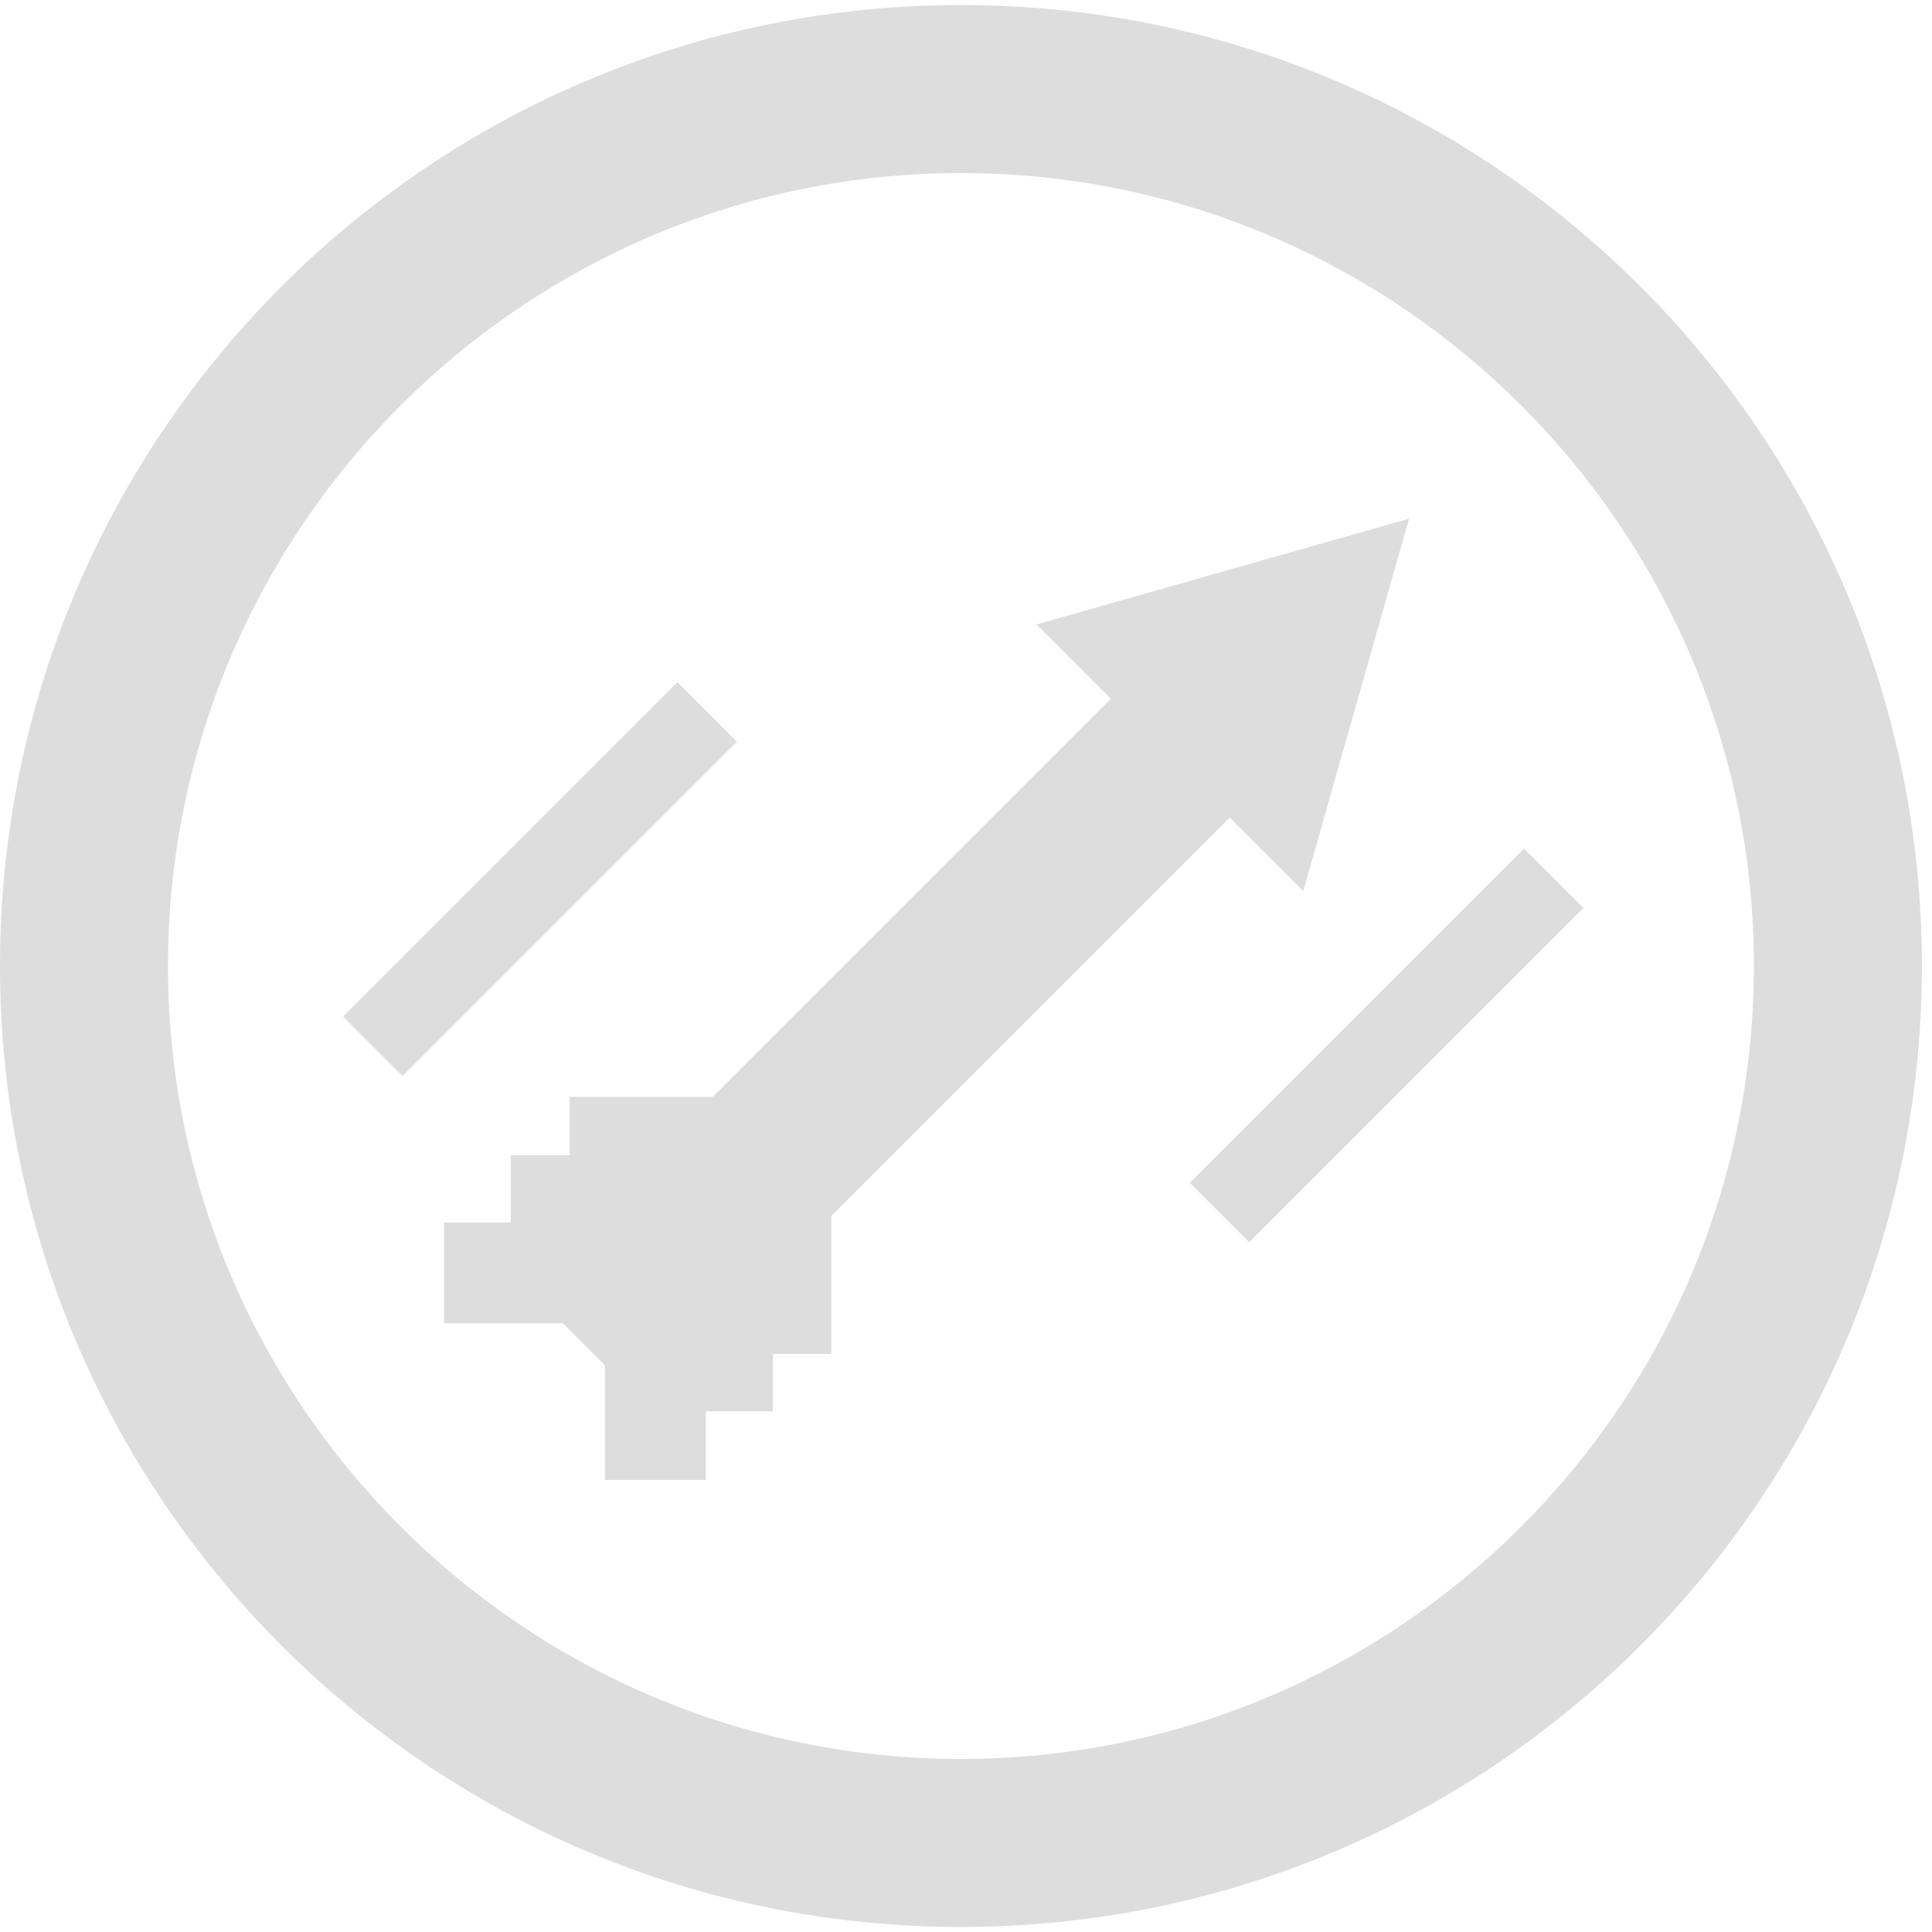 <?xml version="1.0" encoding="utf-8"?>
<!-- Generator: Adobe Illustrator 14.0.0, SVG Export Plug-In . SVG Version: 6.00 Build 43363)  -->
<!DOCTYPE svg PUBLIC "-//W3C//DTD SVG 1.1//EN" "http://www.w3.org/Graphics/SVG/1.1/DTD/svg11.dtd">
<svg version="1.1" xmlns="http://www.w3.org/2000/svg" xmlns:xlink="http://www.w3.org/1999/xlink" x="0px" y="0px" width="115px"
	 height="115px" viewBox="0 0 115 115" enable-background="new 0 0 115 115" xml:space="preserve">
<g id="Gris" display="none">
	<rect x="-267.553" y="-202.195" display="inline" fill="#DDDDDD" width="657.333" height="493"/>
</g>
<g id="OK_2_" display="none">
	<g id="OK" display="inline">
		<g>
			<path fill="#A2CE00" d="M57.979,109.699C29.197,109.699,5.78,86.283,5.78,57.5c0-28.783,23.417-52.199,52.199-52.199
				c28.783,0,52.199,23.417,52.199,52.199C110.179,86.283,86.763,109.699,57.979,109.699L57.979,109.699z"/>
			<path fill="#FFFFFF" d="M57.979,10.301c26.025,0,47.199,21.173,47.199,47.199c0,26.025-21.174,47.199-47.199,47.199
				c-26.026,0-47.199-21.174-47.199-47.199C10.78,31.474,31.954,10.301,57.979,10.301 M57.979,0.301
				C26.39,0.301,0.78,25.91,0.78,57.5s25.609,57.199,57.199,57.199S115.179,89.09,115.179,57.5S89.569,0.301,57.979,0.301
				L57.979,0.301z"/>
			<path fill="#A2CE00" d="M57.979,1.301c30.988,0,56.199,25.211,56.199,56.199s-25.211,56.199-56.199,56.199S1.78,88.488,1.78,57.5
				S26.991,1.301,57.979,1.301 M57.979,0.301C26.39,0.301,0.78,25.91,0.78,57.5s25.609,57.199,57.199,57.199
				S115.179,89.09,115.179,57.5S89.569,0.301,57.979,0.301L57.979,0.301z"/>
		</g>
		<polygon fill="#FFFFFF" points="90.616,54.96 96.786,57.547 90.613,60.135 		"/>
		<polygon fill="#FFFFFF" points="82.947,63.35 76.657,65.986 76.654,49.106 82.948,51.745 		"/>
		<line fill="none" stroke="#FFFFFF" stroke-width="6" x1="25.804" y1="57.545" x2="82.501" y2="57.545"/>
		<g>
			<line fill="none" stroke="#FFFFFF" stroke-width="6" stroke-linecap="square" x1="36.092" y1="57.516" x2="31.004" y2="52.428"/>
			<line fill="none" stroke="#FFFFFF" stroke-width="6" stroke-linecap="square" x1="32.383" y1="57.504" x2="27.292" y2="52.412"/>
			<line fill="none" stroke="#FFFFFF" stroke-width="6" stroke-linecap="square" x1="28.145" y1="57.521" x2="23.052" y2="52.429"/>
			<line fill="none" stroke="#FFFFFF" stroke-width="6" stroke-linecap="square" x1="36.092" y1="57.523" x2="31.152" y2="62.465"/>
			<line fill="none" stroke="#FFFFFF" stroke-width="6" stroke-linecap="square" x1="32.384" y1="57.539" x2="27.484" y2="62.438"/>
			<line fill="none" stroke="#FFFFFF" stroke-width="6" stroke-linecap="square" x1="28.145" y1="57.521" x2="23.188" y2="62.479"/>
		</g>
		<g>
			<polygon fill="#FFFFFF" points="90.613,77.972 84.613,77.972 84.613,36.722 90.613,36.722 90.613,77.972 			"/>
		</g>
	</g>
	<g id="OK2" display="inline">
		<g>
			<path fill="#A2CE00" d="M57.979,109.699C29.197,109.699,5.78,86.283,5.78,57.5c0-28.783,23.417-52.199,52.199-52.199
				c28.783,0,52.199,23.417,52.199,52.199C110.179,86.283,86.763,109.699,57.979,109.699L57.979,109.699z"/>
			<path fill="#FFFFFF" d="M57.979,10.301c26.025,0,47.199,21.173,47.199,47.199c0,26.025-21.174,47.199-47.199,47.199
				c-26.026,0-47.199-21.174-47.199-47.199C10.78,31.474,31.954,10.301,57.979,10.301 M57.979,0.301
				C26.39,0.301,0.78,25.91,0.78,57.5s25.609,57.199,57.199,57.199S115.179,89.09,115.179,57.5S89.569,0.301,57.979,0.301
				L57.979,0.301z"/>
			<path fill="#A2CE00" d="M57.979,1.301c30.988,0,56.199,25.211,56.199,56.199s-25.211,56.199-56.199,56.199S1.78,88.488,1.78,57.5
				S26.991,1.301,57.979,1.301 M57.979,0.301C26.39,0.301,0.78,25.91,0.78,57.5s25.609,57.199,57.199,57.199
				S115.179,89.09,115.179,57.5S89.569,0.301,57.979,0.301L57.979,0.301z"/>
		</g>
		<polygon fill="#FFFFFF" points="90.616,54.96 96.786,57.547 90.613,60.135 		"/>
		<polygon fill="#FFFFFF" points="82.947,63.35 76.657,65.986 76.654,49.106 82.948,51.745 		"/>
		<line fill="none" stroke="#FFFFFF" stroke-width="6" x1="25.804" y1="57.545" x2="82.501" y2="57.545"/>
		<g>
			<line fill="none" stroke="#FFFFFF" stroke-width="6" stroke-linecap="square" x1="36.092" y1="57.516" x2="31.004" y2="52.428"/>
			<line fill="none" stroke="#FFFFFF" stroke-width="6" stroke-linecap="square" x1="32.383" y1="57.504" x2="27.292" y2="52.412"/>
			<line fill="none" stroke="#FFFFFF" stroke-width="6" stroke-linecap="square" x1="28.145" y1="57.521" x2="23.052" y2="52.429"/>
			<line fill="none" stroke="#FFFFFF" stroke-width="6" stroke-linecap="square" x1="36.092" y1="57.523" x2="31.152" y2="62.465"/>
			<line fill="none" stroke="#FFFFFF" stroke-width="6" stroke-linecap="square" x1="32.384" y1="57.539" x2="27.484" y2="62.438"/>
			<line fill="none" stroke="#FFFFFF" stroke-width="6" stroke-linecap="square" x1="28.145" y1="57.521" x2="23.188" y2="62.479"/>
		</g>
		<g>
			<polygon fill="#FFFFFF" points="90.613,77.972 84.613,77.972 84.613,36.722 90.613,36.722 90.613,77.972 			"/>
		</g>
	</g>
	<g id="OK3" display="inline">
		<g>
			<path fill="#A2CE00" d="M57.979,109.699C29.197,109.699,5.78,86.283,5.78,57.5c0-28.783,23.417-52.199,52.199-52.199
				c28.783,0,52.199,23.417,52.199,52.199C110.179,86.283,86.763,109.699,57.979,109.699L57.979,109.699z"/>
			<path fill="#FFFFFF" d="M57.979,10.301c26.025,0,47.199,21.173,47.199,47.199c0,26.025-21.174,47.199-47.199,47.199
				c-26.026,0-47.199-21.174-47.199-47.199C10.78,31.474,31.954,10.301,57.979,10.301 M57.979,0.301
				C26.39,0.301,0.78,25.91,0.78,57.5s25.609,57.199,57.199,57.199S115.179,89.09,115.179,57.5S89.569,0.301,57.979,0.301
				L57.979,0.301z"/>
			<path fill="#A2CE00" d="M57.979,1.301c30.988,0,56.199,25.211,56.199,56.199s-25.211,56.199-56.199,56.199S1.78,88.488,1.78,57.5
				S26.991,1.301,57.979,1.301 M57.979,0.301C26.39,0.301,0.78,25.91,0.78,57.5s25.609,57.199,57.199,57.199
				S115.179,89.09,115.179,57.5S89.569,0.301,57.979,0.301L57.979,0.301z"/>
		</g>
		<polygon fill="#FFFFFF" points="90.616,54.96 96.786,57.547 90.613,60.135 		"/>
		<polygon fill="#FFFFFF" points="82.947,63.35 76.657,65.986 76.654,49.106 82.948,51.745 		"/>
		<line fill="none" stroke="#FFFFFF" stroke-width="6" x1="25.804" y1="57.545" x2="82.501" y2="57.545"/>
		<g>
			<line fill="none" stroke="#FFFFFF" stroke-width="6" stroke-linecap="square" x1="36.092" y1="57.516" x2="31.004" y2="52.428"/>
			<line fill="none" stroke="#FFFFFF" stroke-width="6" stroke-linecap="square" x1="32.383" y1="57.504" x2="27.292" y2="52.412"/>
			<line fill="none" stroke="#FFFFFF" stroke-width="6" stroke-linecap="square" x1="28.145" y1="57.521" x2="23.052" y2="52.429"/>
			<line fill="none" stroke="#FFFFFF" stroke-width="6" stroke-linecap="square" x1="36.092" y1="57.523" x2="31.152" y2="62.465"/>
			<line fill="none" stroke="#FFFFFF" stroke-width="6" stroke-linecap="square" x1="32.384" y1="57.539" x2="27.484" y2="62.438"/>
			<line fill="none" stroke="#FFFFFF" stroke-width="6" stroke-linecap="square" x1="28.145" y1="57.521" x2="23.188" y2="62.479"/>
		</g>
		<g>
			<polygon fill="#FFFFFF" points="90.613,77.972 84.613,77.972 84.613,36.722 90.613,36.722 90.613,77.972 			"/>
		</g>
	</g>
</g>
<g id="OK_EXPORT" display="none">
	<g id="OK_1_" display="inline">
		<g>
			<path fill="#A2CE00" d="M57.979,109.699C29.197,109.699,5.78,86.283,5.78,57.5c0-28.783,23.417-52.199,52.199-52.199
				c28.783,0,52.199,23.417,52.199,52.199C110.179,86.283,86.763,109.699,57.979,109.699L57.979,109.699z"/>
			<path fill="#FFFFFF" d="M57.979,10.301c26.025,0,47.199,21.173,47.199,47.199c0,26.025-21.174,47.199-47.199,47.199
				c-26.026,0-47.199-21.174-47.199-47.199C10.78,31.474,31.954,10.301,57.979,10.301 M57.979,0.301
				C26.39,0.301,0.78,25.91,0.78,57.5s25.609,57.199,57.199,57.199S115.179,89.09,115.179,57.5S89.569,0.301,57.979,0.301
				L57.979,0.301z"/>
			<path fill="#A2CE00" d="M57.979,2.301c30.437,0,55.199,24.762,55.199,55.199c0,30.437-24.763,55.199-55.199,55.199
				C27.542,112.699,2.78,87.937,2.78,57.5C2.78,27.063,27.542,2.301,57.979,2.301 M57.979,0.301C26.39,0.301,0.78,25.91,0.78,57.5
				s25.609,57.199,57.199,57.199S115.179,89.09,115.179,57.5S89.569,0.301,57.979,0.301L57.979,0.301z"/>
		</g>
	</g>
	<g id="OK_mini" display="inline">
		<polygon fill="#FFFFFF" points="94.786,57.547 71.658,68.771 71.654,46.32 		"/>
		<line fill="none" stroke="#FFFFFF" stroke-width="10" x1="24.421" y1="57.545" x2="82.501" y2="57.545"/>
		<g>
			<line fill="none" stroke="#FFFFFF" stroke-width="6" stroke-linecap="square" x1="40.403" y1="57.547" x2="34.097" y2="51.24"/>
			<line fill="none" stroke="#FFFFFF" stroke-width="6" stroke-linecap="square" x1="35.806" y1="57.532" x2="29.495" y2="51.221"/>
			<line fill="none" stroke="#FFFFFF" stroke-width="6" stroke-linecap="square" x1="30.552" y1="57.555" x2="24.239" y2="51.241"/>
			<line fill="none" stroke="#FFFFFF" stroke-width="6" stroke-linecap="square" x1="40.403" y1="57.557" x2="34.28" y2="63.682"/>
			<line fill="none" stroke="#FFFFFF" stroke-width="6" stroke-linecap="square" x1="35.807" y1="57.575" x2="29.733" y2="63.647"/>
			<line fill="none" stroke="#FFFFFF" stroke-width="6" stroke-linecap="square" x1="30.552" y1="57.555" x2="24.408" y2="63.698"/>
		</g>
		<line fill="none" stroke="#FFFFFF" stroke-width="5" x1="83.613" y1="36.722" x2="83.613" y2="77.972"/>
	</g>
</g>
<g id="Inconnu" display="none">
	<path display="inline" fill="#FFFFFF" d="M124.179,43.5c0,28.231-22.968,51.199-51.199,51.199S21.78,71.731,21.78,43.5h-6
		c0,31.59,25.609,57.199,57.199,57.199S130.179,75.09,130.179,43.5H124.179z"/>
	<line display="inline" fill="none" stroke="#FFFFFF" stroke-width="6" x1="94.462" y1="14.97" x2="94.462" y2="63.295"/>
	<g display="inline">
		<line fill="none" stroke="#FFFFFF" stroke-width="6" stroke-linecap="square" x1="94.341" y1="27.561" x2="99.429" y2="22.474"/>
		<line fill="none" stroke="#FFFFFF" stroke-width="6" stroke-linecap="square" x1="94.353" y1="23.852" x2="99.444" y2="18.761"/>
		<line fill="none" stroke="#FFFFFF" stroke-width="6" stroke-linecap="square" x1="94.335" y1="19.613" x2="99.428" y2="14.521"/>
		<line fill="none" stroke="#FFFFFF" stroke-width="6" stroke-linecap="square" x1="94.333" y1="27.561" x2="89.392" y2="22.621"/>
		<line fill="none" stroke="#FFFFFF" stroke-width="6" stroke-linecap="square" x1="94.317" y1="23.853" x2="89.419" y2="18.953"/>
		<line fill="none" stroke="#FFFFFF" stroke-width="6" stroke-linecap="square" x1="94.335" y1="19.613" x2="89.378" y2="14.656"/>
	</g>
	<polygon display="inline" fill="#FFFFFF" points="94.461,71.99 86.021,51.86 102.9,51.857 	"/>
	<line display="inline" fill="none" stroke="#FFFFFF" stroke-width="6" x1="72.981" y1="7.007" x2="72.98" y2="67.321"/>
	<g display="inline">
		<line fill="none" stroke="#FFFFFF" stroke-width="6" stroke-linecap="square" x1="73.01" y1="17.295" x2="78.098" y2="12.208"/>
		<line fill="none" stroke="#FFFFFF" stroke-width="6" stroke-linecap="square" x1="73.022" y1="13.586" x2="78.113" y2="8.495"/>
		<line fill="none" stroke="#FFFFFF" stroke-width="6" stroke-linecap="square" x1="73.005" y1="9.348" x2="78.097" y2="4.255"/>
		<line fill="none" stroke="#FFFFFF" stroke-width="6" stroke-linecap="square" x1="73.002" y1="17.295" x2="68.062" y2="12.355"/>
		<line fill="none" stroke="#FFFFFF" stroke-width="6" stroke-linecap="square" x1="72.987" y1="13.587" x2="68.089" y2="8.688"/>
		<line fill="none" stroke="#FFFFFF" stroke-width="6" stroke-linecap="square" x1="73.005" y1="9.348" x2="68.048" y2="4.391"/>
	</g>
	<polygon display="inline" fill="#FFFFFF" points="72.979,77.99 64.54,57.86 81.419,57.857 	"/>
	<line display="inline" fill="none" stroke="#FFFFFF" stroke-width="6" x1="51.542" y1="14.825" x2="51.503" y2="63.257"/>
	<g display="inline">
		<line fill="none" stroke="#FFFFFF" stroke-width="6" stroke-linecap="square" x1="51.528" y1="27.295" x2="56.616" y2="22.208"/>
		<line fill="none" stroke="#FFFFFF" stroke-width="6" stroke-linecap="square" x1="51.542" y1="23.586" x2="56.632" y2="18.495"/>
		<line fill="none" stroke="#FFFFFF" stroke-width="6" stroke-linecap="square" x1="51.523" y1="19.348" x2="56.616" y2="14.255"/>
		<line fill="none" stroke="#FFFFFF" stroke-width="6" stroke-linecap="square" x1="51.521" y1="27.295" x2="46.581" y2="22.355"/>
		<line fill="none" stroke="#FFFFFF" stroke-width="6" stroke-linecap="square" x1="51.507" y1="23.587" x2="46.607" y2="18.688"/>
		<line fill="none" stroke="#FFFFFF" stroke-width="6" stroke-linecap="square" x1="51.523" y1="19.348" x2="46.567" y2="14.391"/>
	</g>
	<polygon display="inline" fill="#FFFFFF" points="51.499,71.99 43.06,51.86 59.938,51.857 	"/>
</g>
<g id="Catégories" display="none">
	<g id="_x5F_realisees">
		<g display="inline">
			<path fill="#FFFFFF" d="M247.492,6.161c28.231,0,51.199,22.968,51.199,51.199c0,28.232-22.968,51.199-51.199,51.199
				s-51.199-22.967-51.199-51.199C196.293,29.128,219.261,6.161,247.492,6.161 M247.492,0.161c-31.59,0-57.199,25.609-57.199,57.199
				c0,31.59,25.609,57.199,57.199,57.199s57.199-25.609,57.199-57.199C304.691,25.77,279.082,0.161,247.492,0.161L247.492,0.161z"/>
		</g>
		<polygon display="inline" fill="#FFFFFF" points="286.786,57.547 266.657,65.986 266.654,49.106 		"/>
		<line display="inline" fill="none" stroke="#FFFFFF" stroke-width="6" x1="215.804" y1="57.545" x2="272.501" y2="57.545"/>
		<g display="inline">
			
				<line fill="none" stroke="#FFFFFF" stroke-width="6" stroke-linecap="square" x1="226.092" y1="57.516" x2="221.004" y2="52.428"/>
			
				<line fill="none" stroke="#FFFFFF" stroke-width="6" stroke-linecap="square" x1="222.383" y1="57.504" x2="217.292" y2="52.412"/>
			
				<line fill="none" stroke="#FFFFFF" stroke-width="6" stroke-linecap="square" x1="218.145" y1="57.521" x2="213.052" y2="52.429"/>
			
				<line fill="none" stroke="#FFFFFF" stroke-width="6" stroke-linecap="square" x1="226.092" y1="57.523" x2="221.152" y2="62.465"/>
			
				<line fill="none" stroke="#FFFFFF" stroke-width="6" stroke-linecap="square" x1="222.384" y1="57.539" x2="217.484" y2="62.438"/>
			
				<line fill="none" stroke="#FFFFFF" stroke-width="6" stroke-linecap="square" x1="218.145" y1="57.521" x2="213.188" y2="62.479"/>
		</g>
		<line display="inline" fill="none" stroke="#DDDDDD" stroke-width="3" x1="274.447" y1="36.305" x2="274.447" y2="80.545"/>
		<line display="inline" fill="none" stroke="#FFFFFF" stroke-width="6" x1="277.613" y1="36.722" x2="277.613" y2="77.972"/>
	</g>
	<g id="_x5F_objectifs" display="inline">
		<g id="Fleche" display="none">
			<g display="inline">
				<path fill="#FFFFFF" d="M57.979,6.301c28.231,0,51.199,22.968,51.199,51.199s-22.968,51.199-51.199,51.199
					S6.78,85.731,6.78,57.5S29.748,6.301,57.979,6.301 M57.979,0.301C26.39,0.301,0.78,25.91,0.78,57.5s25.609,57.199,57.199,57.199
					S115.179,89.09,115.179,57.5S89.569,0.301,57.979,0.301L57.979,0.301z"/>
			</g>
			<line display="inline" fill="none" stroke="#FFFFFF" stroke-width="6" x1="35.543" y1="80.027" x2="78.192" y2="37.379"/>
			<g display="inline">
				
					<line fill="none" stroke="#FFFFFF" stroke-width="6" stroke-linecap="square" x1="42.798" y1="72.731" x2="35.603" y2="72.731"/>
				
					<line fill="none" stroke="#FFFFFF" stroke-width="6" stroke-linecap="square" x1="40.166" y1="75.346" x2="32.967" y2="75.346"/>
				
					<line fill="none" stroke="#FFFFFF" stroke-width="6" stroke-linecap="square" x1="37.182" y1="78.355" x2="29.979" y2="78.355"/>
				
					<line fill="none" stroke="#FFFFFF" stroke-width="6" stroke-linecap="square" x1="42.804" y1="72.737" x2="42.804" y2="79.724"/>
				<line fill="none" stroke="#FFFFFF" stroke-width="6" stroke-linecap="square" x1="40.191" y1="75.37" x2="40.191" y2="82.298"/>
				
					<line fill="none" stroke="#FFFFFF" stroke-width="6" stroke-linecap="square" x1="37.182" y1="78.355" x2="37.182" y2="85.365"/>
			</g>
			<polygon display="inline" fill="#FFFFFF" points="85.736,29.836 77.471,50.037 65.533,38.104 			"/>
			<line display="inline" fill="none" stroke="#FFFFFF" stroke-width="3" x1="61.28" y1="40.364" x2="47.03" y2="54.614"/>
			<line display="inline" fill="none" stroke="#FFFFFF" stroke-width="2" x1="40.706" y1="50.375" x2="20.807" y2="70.273"/>
			<line display="inline" fill="none" stroke="#FFFFFF" stroke-width="2" x1="94.858" y1="44.981" x2="74.96" y2="64.88"/>
			<line display="inline" fill="none" stroke="#FFFFFF" stroke-width="3" x1="56.155" y1="19.208" x2="20.433" y2="54.931"/>
			<line display="inline" fill="none" stroke="#FFFFFF" stroke-width="3" x1="96.054" y1="59.863" x2="60.331" y2="95.586"/>
			<line display="inline" fill="none" stroke="#FFFFFF" stroke-width="3" x1="65.587" y1="63.824" x2="51.337" y2="78.074"/>
		</g>
		<g id="Fleche_x5F_mini">
			<g>
				<path fill="#FFFFFF" d="M57.979,10.301c26.025,0,47.199,21.173,47.199,47.199c0,26.025-21.174,47.199-47.199,47.199
					c-26.026,0-47.199-21.174-47.199-47.199C10.78,31.474,31.954,10.301,57.979,10.301 M57.979,0.301
					C26.39,0.301,0.78,25.91,0.78,57.5s25.609,57.199,57.199,57.199S115.179,89.09,115.179,57.5S89.569,0.301,57.979,0.301
					L57.979,0.301z"/>
			</g>
			<line fill="none" stroke="#FFFFFF" stroke-width="10" x1="35.543" y1="80.027" x2="78.192" y2="37.379"/>
			<g>
				<line fill="none" stroke="#FFFFFF" stroke-width="6" stroke-linecap="square" x1="47.255" y1="68.29" x2="37.688" y2="68.29"/>
				
					<line fill="none" stroke="#FFFFFF" stroke-width="6" stroke-linecap="square" x1="43.756" y1="71.767" x2="34.184" y2="71.767"/>
				
					<line fill="none" stroke="#FFFFFF" stroke-width="6" stroke-linecap="square" x1="39.788" y1="75.768" x2="30.212" y2="75.768"/>
				
					<line fill="none" stroke="#FFFFFF" stroke-width="6" stroke-linecap="square" x1="47.263" y1="68.298" x2="47.263" y2="77.587"/>
				<line fill="none" stroke="#FFFFFF" stroke-width="6" stroke-linecap="square" x1="43.79" y1="71.799" x2="43.79" y2="81.01"/>
				
					<line fill="none" stroke="#FFFFFF" stroke-width="6" stroke-linecap="square" x1="39.788" y1="75.768" x2="39.788" y2="85.088"/>
			</g>
			<polygon fill="#FFFFFF" points="84.65,30.874 78.354,53.045 62.478,37.172 			"/>
			<line fill="none" stroke="#FFFFFF" stroke-width="5" x1="42.873" y1="42.379" x2="22.975" y2="62.277"/>
			<line fill="none" stroke="#FFFFFF" stroke-width="5" x1="93.268" y1="52.277" x2="73.369" y2="72.176"/>
			<circle fill="#DDDDDD" cx="-132.314" cy="-103.195" r="45.5"/>
		</g>
	</g>
	<g id="_x5F_stock" display="inline">
		<g>
			<path fill="#FFFFFF" d="M-132.021,6.301c28.231,0,51.199,22.968,51.199,51.199s-22.968,51.199-51.199,51.199
				S-183.22,85.731-183.22,57.5S-160.252,6.301-132.021,6.301 M-132.021,0.301c-31.59,0-57.199,25.609-57.199,57.199
				c0,31.59,25.609,57.199,57.199,57.199S-74.821,89.09-74.821,57.5C-74.821,25.91-100.431,0.301-132.021,0.301L-132.021,0.301z"/>
		</g>
		<line fill="none" stroke="#FFFFFF" stroke-width="6" x1="-153.503" y1="81.274" x2="-153.503" y2="32.949"/>
		<g>
			
				<line fill="none" stroke="#FFFFFF" stroke-width="6" stroke-linecap="square" x1="-153.382" y1="68.684" x2="-158.47" y2="73.771"/>
			
				<line fill="none" stroke="#FFFFFF" stroke-width="6" stroke-linecap="square" x1="-153.394" y1="72.393" x2="-158.485" y2="77.483"/>
			
				<line fill="none" stroke="#FFFFFF" stroke-width="6" stroke-linecap="square" x1="-153.376" y1="76.631" x2="-158.469" y2="81.724"/>
			
				<line fill="none" stroke="#FFFFFF" stroke-width="6" stroke-linecap="square" x1="-153.374" y1="68.684" x2="-148.433" y2="73.623"/>
			
				<line fill="none" stroke="#FFFFFF" stroke-width="6" stroke-linecap="square" x1="-153.358" y1="72.392" x2="-148.46" y2="77.291"/>
			
				<line fill="none" stroke="#FFFFFF" stroke-width="6" stroke-linecap="square" x1="-153.376" y1="76.631" x2="-148.419" y2="81.588"/>
		</g>
		<polygon fill="#FFFFFF" points="-153.502,24.254 -145.062,44.384 -161.941,44.386 		"/>
		<line fill="none" stroke="#FFFFFF" stroke-width="6" x1="-132.022" y1="89.237" x2="-132.021" y2="28.923"/>
		<g>
			
				<line fill="none" stroke="#FFFFFF" stroke-width="6" stroke-linecap="square" x1="-132.051" y1="78.949" x2="-137.139" y2="84.036"/>
			
				<line fill="none" stroke="#FFFFFF" stroke-width="6" stroke-linecap="square" x1="-132.063" y1="82.658" x2="-137.154" y2="87.749"/>
			
				<line fill="none" stroke="#FFFFFF" stroke-width="6" stroke-linecap="square" x1="-132.046" y1="86.896" x2="-137.138" y2="91.989"/>
			
				<line fill="none" stroke="#FFFFFF" stroke-width="6" stroke-linecap="square" x1="-132.043" y1="78.949" x2="-127.103" y2="83.889"/>
			
				<line fill="none" stroke="#FFFFFF" stroke-width="6" stroke-linecap="square" x1="-132.028" y1="82.657" x2="-127.13" y2="87.557"/>
			
				<line fill="none" stroke="#FFFFFF" stroke-width="6" stroke-linecap="square" x1="-132.046" y1="86.896" x2="-127.089" y2="91.854"/>
		</g>
		<polygon fill="#FFFFFF" points="-132.021,18.254 -123.581,38.384 -140.46,38.386 		"/>
		<line fill="none" stroke="#FFFFFF" stroke-width="6" x1="-110.583" y1="81.419" x2="-110.544" y2="32.987"/>
		<g>
			
				<line fill="none" stroke="#FFFFFF" stroke-width="6" stroke-linecap="square" x1="-110.569" y1="68.949" x2="-115.657" y2="74.036"/>
			
				<line fill="none" stroke="#FFFFFF" stroke-width="6" stroke-linecap="square" x1="-110.583" y1="72.658" x2="-115.673" y2="77.749"/>
			
				<line fill="none" stroke="#FFFFFF" stroke-width="6" stroke-linecap="square" x1="-110.564" y1="76.896" x2="-115.657" y2="81.989"/>
			
				<line fill="none" stroke="#FFFFFF" stroke-width="6" stroke-linecap="square" x1="-110.562" y1="68.949" x2="-105.622" y2="73.889"/>
			
				<line fill="none" stroke="#FFFFFF" stroke-width="6" stroke-linecap="square" x1="-110.548" y1="72.657" x2="-105.648" y2="77.557"/>
			
				<line fill="none" stroke="#FFFFFF" stroke-width="6" stroke-linecap="square" x1="-110.564" y1="76.896" x2="-105.608" y2="81.854"/>
		</g>
		<polygon fill="#FFFFFF" points="-110.54,24.254 -102.101,44.384 -118.979,44.386 		"/>
		<g id="Carquois">
			<path fill="#FFFFFF" d="M-152.727-109.908c0,0,0.092-5,20.52-5c20.427,0,21.321,5,21.321,5"/>
			<path fill="#FFFFFF" d="M-152.732-109.908c0,0,0.092,5,20.524,5c20.432,0,21.326-5,21.326-5"/>
			<g>
				<line fill="none" stroke="#DDDDDD" stroke-width="8" x1="-145.412" y1="-90.699" x2="-145.412" y2="-126.911"/>
				<line fill="none" stroke="#FFFFFF" stroke-width="5" x1="-145.412" y1="-90.699" x2="-145.412" y2="-126.911"/>
			</g>
			<polygon fill="#FFFFFF" points="-145.411,-133.294 -140.036,-120.473 -150.786,-120.472 			"/>
			<g>
				<line fill="none" stroke="#DDDDDD" stroke-width="9" x1="-132.314" y1="-82.955" x2="-132.313" y2="-135.087"/>
				<line fill="none" stroke="#FFFFFF" stroke-width="6" x1="-132.314" y1="-82.955" x2="-132.313" y2="-135.087"/>
			</g>
			<polygon fill="#FFFFFF" points="-132.313,-143.445 -125.656,-127.57 -138.968,-127.568 			"/>
			<g>
				<line fill="none" stroke="#DDDDDD" stroke-width="8" x1="-119.246" y1="-90.592" x2="-119.217" y2="-126.882"/>
				<line fill="none" stroke="#FFFFFF" stroke-width="5" x1="-119.246" y1="-90.592" x2="-119.217" y2="-126.882"/>
			</g>
			<path fill="#DDDDDD" d="M-110.886-109.908v34.97c0,0-3.55,5.03-21.321,5.03s-20.52-4.886-20.52-4.886v-35.114
				c0,0,0.092,5,20.52,5C-111.781-104.908-110.886-109.908-110.886-109.908 M-132.208-107.143c-15.36,0-18.52-2.911-18.52-2.911
				c-0.973-0.974-0.059-2.003-0.059-2.003l-4.941,2.003v35.26l0.385,1.471c0.847,1.505,5.017,6.415,23.134,6.415
				c18.394,0,23.03-5.248,23.772-6.301l0.549-1.729v-35.115l-4.981-1.833c0,0,1.076,0.786,0.028,1.833
				C-112.839-110.054-116.19-107.143-132.208-107.143z"/>
			<g>
				<path fill="#FFFFFF" d="M-152.727-109.908c0,0,0.092,5,20.52,5c20.427,0,21.321-5,21.321-5v34.97c0,0-3.55,5.03-21.321,5.03
					s-20.52-4.886-20.52-4.886V-109.908z"/>
			</g>
			<polygon fill="#FFFFFF" points="-119.214,-133.294 -113.839,-120.473 -124.589,-120.472 			"/>
		</g>
		<g id="Plume" display="none">
			<g display="inline">
				<path fill="#FFFFFF" d="M-132.021,147.301c28.231,0,51.199,22.968,51.199,51.199s-22.968,51.199-51.199,51.199
					s-51.199-22.968-51.199-51.199S-160.252,147.301-132.021,147.301 M-132.021,141.301c-31.59,0-57.199,25.609-57.199,57.199
					s25.609,57.199,57.199,57.199s57.199-25.609,57.199-57.199S-100.431,141.301-132.021,141.301L-132.021,141.301z"/>
			</g>
			<path display="inline" fill="#FFFFFF" d="M-167.696,197.821c0,0,31.835,21.27,60.349,19.099
				c28.514-2.173,10.338-54.606-15.018-39.154C-147.722,193.217-142.337,203.119-167.696,197.821z"/>
			<g display="inline">
				<path fill="#FFFFFF" d="M-132.021-157.787c28.231,0,51.199,22.968,51.199,51.199s-22.968,51.199-51.199,51.199
					s-51.199-22.968-51.199-51.199S-160.252-157.787-132.021-157.787 M-132.021-163.787c-31.59,0-57.199,25.609-57.199,57.199
					c0,31.59,25.609,57.199,57.199,57.199s57.199-25.609,57.199-57.199C-74.821-138.178-100.431-163.787-132.021-163.787
					L-132.021-163.787z"/>
			</g>
			<path display="inline" fill="none" stroke="#DDDDDD" stroke-width="3" d="M-132.134,221.851
				c4.662-4.528,7.498-10.511,7.498-17.071c0-9.473-5.914-17.743-14.703-22.168"/>
			<path display="inline" fill="none" stroke="#DDDDDD" stroke-width="3" d="M-120.793,222.713
				c3.716-5.207,5.861-11.352,5.861-17.934c0-11.749-6.84-22.108-17.244-28.225"/>
			<path display="inline" fill="none" stroke="#DDDDDD" stroke-width="3" d="M-107.483,224.99
				c3.493-6.083,5.459-12.947,5.459-20.211c0-14.861-8.228-28.05-20.935-36.304"/>
			<g display="inline">
				<path fill="#FFFFFF" d="M-123.867,209.235c-22.384,0-47.312-4.547-47.561-4.593c-0.522-0.097-0.954-0.462-1.136-0.96
					s-0.088-1.057,0.249-1.467c0.029-0.035,2.866-3.526,3.714-6.951c0.11-0.445,0.418-0.815,0.835-1.005
					c0.197-0.09,0.41-0.135,0.621-0.135c0.235,0,0.47,0.056,0.685,0.165c0.007,0.004,0.183,0.094,0.515,0.257
					c3.079,1.509,25.836,8.549,49.669,8.549c8.401,0,16.067-0.876,22.786-2.604c0.125-0.031,0.25-0.047,0.374-0.047
					c0.578,0,1.12,0.336,1.367,0.883c0.3,0.665,0.079,1.449-0.525,1.858C-98.191,207.2-108.82,209.235-123.867,209.235
					L-123.867,209.235z"/>
				<path fill="#DDDDDD" d="M-167.145,195.625c0,0,0.185,0.095,0.54,0.269c3.39,1.662,26.282,8.702,50.329,8.702
					c7.809,0,15.734-0.741,23.159-2.65c-6.458,4.381-18.254,5.79-30.75,5.79c-22.506,0-47.289-4.568-47.289-4.568
					S-168.088,199.436-167.145,195.625 M-167.144,192.625c-0.424,0-0.848,0.09-1.243,0.271c-0.834,0.379-1.449,1.119-1.669,2.008
					c-0.634,2.56-2.683,5.461-3.419,6.362c-0.67,0.821-0.859,1.938-0.494,2.934c0.365,0.995,1.228,1.726,2.271,1.918
					c1.023,0.188,25.311,4.618,47.833,4.618c15.352,0,26.265-2.122,32.434-6.308c1.207-0.818,1.65-2.387,1.05-3.716
					c-0.494-1.096-1.578-1.767-2.733-1.767c-0.248,0-0.499,0.03-0.748,0.095c-6.597,1.695-14.137,2.556-22.412,2.556
					c-23.576,0-45.985-6.914-49.008-8.396c-0.31-0.152-0.478-0.237-0.491-0.245C-166.205,192.735-166.674,192.625-167.144,192.625
					L-167.144,192.625z"/>
			</g>
		</g>
	</g>
</g>
<g id="Catégories_EXPORT">
	<g id="_x5F_realisees_1_">
		<g id="Plantée" display="none">
			<g>
				<path display="inline" fill="#FFFFFF" d="M247.937,161.166c28.231,0,51.199,22.968,51.199,51.199s-22.968,51.199-51.199,51.199
					s-51.199-22.968-51.199-51.199S219.705,161.166,247.937,161.166 M247.937,155.166c-31.59,0-57.199,25.609-57.199,57.199
					s25.609,57.199,57.199,57.199s57.199-25.609,57.199-57.199S279.526,155.166,247.937,155.166L247.937,155.166z"/>
			</g>
			<circle fill="#FFFFFF" cx="258.924" cy="223.204" r="24.054"/>
			<circle fill="#DDDDDD" cx="258.924" cy="223.204" r="16.838"/>
			<circle fill="#FFFFFF" cx="258.924" cy="223.204" r="11.786"/>
			<circle fill="#DDDDDD" cx="258.924" cy="223.204" r="8.25"/>
			<circle fill="#BBBBBB" cx="258.924" cy="223.204" r="3.381"/>
			<polyline fill="#FFFFFF" points="259.207,223.477 253.157,221.956 254.301,220.813 222.633,193.145 228.875,186.902 
				256.542,218.569 257.685,217.427 259.207,223.477 			"/>
			<g>
				<path display="inline" fill="#DDDDDD" d="M259.207,223.477l-6.05-1.521l1.144-1.144l-31.668-27.668l6.242-6.242l27.667,31.667
					l1.143-1.143L259.207,223.477 M259.207,223.477l-1.294-7.367l-1.451,1.451l-27.173-31.072l-1.414-1.414l-1.414,1.414
					l-4.242,4.242l-1.414,1.414l1.414,1.414l31.06,27.187l-1.452,1.452L259.207,223.477z"/>
			</g>
			<g>
				
					<line display="inline" fill="none" stroke="#FFFFFF" stroke-width="6" stroke-linecap="square" x1="234.302" y1="200.446" x2="234.302" y2="191.567"/>
				
					<line display="inline" fill="none" stroke="#FFFFFF" stroke-width="6" stroke-linecap="square" x1="231.079" y1="197.199" x2="231.079" y2="188.315"/>
				
					<line display="inline" fill="none" stroke="#FFFFFF" stroke-width="6" stroke-linecap="square" x1="227.364" y1="193.518" x2="227.364" y2="184.63"/>
				
					<line display="inline" fill="none" stroke="#FFFFFF" stroke-width="6" stroke-linecap="square" x1="234.295" y1="200.455" x2="225.675" y2="200.455"/>
				
					<line display="inline" fill="none" stroke="#FFFFFF" stroke-width="6" stroke-linecap="square" x1="231.046" y1="197.229" x2="222.498" y2="197.229"/>
				
					<line display="inline" fill="none" stroke="#FFFFFF" stroke-width="6" stroke-linecap="square" x1="227.364" y1="193.518" x2="218.715" y2="193.518"/>
			</g>
			<g display="inline">
				<path fill="#DDDDDD" d="M247.492,6.161c28.231,0,51.199,22.968,51.199,51.199c0,28.231-22.968,51.199-51.199,51.199
					s-51.199-22.968-51.199-51.199C196.293,29.128,219.261,6.161,247.492,6.161 M247.492,0.161
					c-31.59,0-57.199,25.609-57.199,57.199c0,31.59,25.609,57.199,57.199,57.199s57.199-25.609,57.199-57.199
					C304.691,25.77,279.082,0.161,247.492,0.161L247.492,0.161z"/>
			</g>
			<line fill="none" stroke="#BBBBBB" stroke-width="3" x1="247.492" y1="-103.69" x2="247.492" y2="-124.638"/>
			<line fill="none" stroke="#BBBBBB" stroke-width="3" x1="258.197" y1="-115.776" x2="236.788" y2="-115.776"/>
			<ellipse fill="#BBBBBB" cx="247.491" cy="-115.69" rx="4.424" ry="4.165"/>
			<polygon display="inline" fill="#DDDDDD" stroke="#DDDDDD" points="286.786,57.547 266.657,65.986 266.654,49.106 			"/>
			<line display="inline" fill="none" stroke="#DDDDDD" stroke-width="6" x1="215.804" y1="57.545" x2="272.501" y2="57.545"/>
			<g display="inline">
				
					<line fill="none" stroke="#DDDDDD" stroke-width="6" stroke-linecap="square" x1="226.092" y1="57.516" x2="221.004" y2="52.428"/>
				
					<line fill="none" stroke="#DDDDDD" stroke-width="6" stroke-linecap="square" x1="222.383" y1="57.504" x2="217.292" y2="52.412"/>
				
					<line fill="none" stroke="#DDDDDD" stroke-width="6" stroke-linecap="square" x1="218.145" y1="57.521" x2="213.052" y2="52.429"/>
				
					<line fill="none" stroke="#DDDDDD" stroke-width="6" stroke-linecap="square" x1="226.092" y1="57.523" x2="221.152" y2="62.465"/>
				
					<line fill="none" stroke="#DDDDDD" stroke-width="6" stroke-linecap="square" x1="222.384" y1="57.539" x2="217.484" y2="62.438"/>
				
					<line fill="none" stroke="#DDDDDD" stroke-width="6" stroke-linecap="square" x1="218.145" y1="57.521" x2="213.188" y2="62.479"/>
			</g>
			<line display="inline" fill="none" stroke="#FFFFFF" stroke-width="3" x1="274.447" y1="36.305" x2="274.447" y2="80.545"/>
			<line display="inline" fill="none" stroke="#DDDDDD" stroke-width="6" x1="277.613" y1="36.722" x2="277.613" y2="77.972"/>
		</g>
		<g id="Plantée_x5F_mini">
			<g display="none">
				<path display="inline" fill="#FFFFFF" d="M247.937,161.166c28.231,0,51.199,22.968,51.199,51.199s-22.968,51.199-51.199,51.199
					s-51.199-22.968-51.199-51.199S219.705,161.166,247.937,161.166 M247.937,155.166c-31.59,0-57.199,25.609-57.199,57.199
					s25.609,57.199,57.199,57.199s57.199-25.609,57.199-57.199S279.526,155.166,247.937,155.166L247.937,155.166z"/>
			</g>
			<circle display="none" fill="#FFFFFF" cx="258.924" cy="223.204" r="24.054"/>
			<circle display="none" fill="#DDDDDD" cx="258.924" cy="223.204" r="16.838"/>
			<circle display="none" fill="#FFFFFF" cx="258.924" cy="223.204" r="11.786"/>
			<circle display="none" fill="#DDDDDD" cx="258.924" cy="223.204" r="8.25"/>
			<circle display="none" fill="#BBBBBB" cx="258.924" cy="223.204" r="3.381"/>
			<polyline display="none" fill="#FFFFFF" points="259.207,223.477 253.157,221.956 254.301,220.813 222.633,193.145 
				228.875,186.902 256.542,218.569 257.685,217.427 259.207,223.477 			"/>
			<g display="none">
				<path display="inline" fill="#DDDDDD" d="M259.207,223.477l-6.05-1.521l1.144-1.144l-31.668-27.668l6.242-6.242l27.667,31.667
					l1.143-1.143L259.207,223.477 M259.207,223.477l-1.294-7.367l-1.451,1.451l-27.173-31.072l-1.414-1.414l-1.414,1.414
					l-4.242,4.242l-1.414,1.414l1.414,1.414l31.06,27.187l-1.452,1.452L259.207,223.477z"/>
			</g>
			<g display="none">
				
					<line display="inline" fill="none" stroke="#FFFFFF" stroke-width="6" stroke-linecap="square" x1="234.302" y1="200.446" x2="234.302" y2="191.567"/>
				
					<line display="inline" fill="none" stroke="#FFFFFF" stroke-width="6" stroke-linecap="square" x1="231.079" y1="197.199" x2="231.079" y2="188.315"/>
				
					<line display="inline" fill="none" stroke="#FFFFFF" stroke-width="6" stroke-linecap="square" x1="227.364" y1="193.518" x2="227.364" y2="184.63"/>
				
					<line display="inline" fill="none" stroke="#FFFFFF" stroke-width="6" stroke-linecap="square" x1="234.295" y1="200.455" x2="225.675" y2="200.455"/>
				
					<line display="inline" fill="none" stroke="#FFFFFF" stroke-width="6" stroke-linecap="square" x1="231.046" y1="197.229" x2="222.498" y2="197.229"/>
				
					<line display="inline" fill="none" stroke="#FFFFFF" stroke-width="6" stroke-linecap="square" x1="227.364" y1="193.518" x2="218.715" y2="193.518"/>
			</g>
			<g>
				<path fill="#DDDDDD" d="M247.492,10.161c26.025,0,47.199,21.173,47.199,47.199s-21.174,47.199-47.199,47.199
					s-47.199-21.174-47.199-47.199S221.467,10.161,247.492,10.161 M247.492,0.161c-31.59,0-57.199,25.609-57.199,57.199
					c0,31.59,25.609,57.199,57.199,57.199s57.199-25.609,57.199-57.199C304.691,25.77,279.082,0.161,247.492,0.161L247.492,0.161z"
					/>
			</g>
			<line display="none" fill="none" stroke="#BBBBBB" stroke-width="3" x1="247.492" y1="-103.69" x2="247.492" y2="-124.638"/>
			<line display="none" fill="none" stroke="#BBBBBB" stroke-width="3" x1="258.197" y1="-115.776" x2="236.788" y2="-115.776"/>
			<ellipse display="none" fill="#BBBBBB" cx="247.491" cy="-115.69" rx="4.424" ry="4.165"/>
			<polygon fill="#DDDDDD" points="284.786,57.547 261.658,68.771 261.654,46.321 			"/>
			<line fill="none" stroke="#DDDDDD" stroke-width="10" x1="214.421" y1="57.545" x2="272.501" y2="57.545"/>
			<g>
				
					<line fill="none" stroke="#DDDDDD" stroke-width="6" stroke-linecap="square" x1="230.403" y1="57.547" x2="224.097" y2="51.24"/>
				
					<line fill="none" stroke="#DDDDDD" stroke-width="6" stroke-linecap="square" x1="225.806" y1="57.532" x2="219.495" y2="51.221"/>
				
					<line fill="none" stroke="#DDDDDD" stroke-width="6" stroke-linecap="square" x1="220.552" y1="57.555" x2="214.239" y2="51.241"/>
				
					<line fill="none" stroke="#DDDDDD" stroke-width="6" stroke-linecap="square" x1="230.403" y1="57.557" x2="224.28" y2="63.682"/>
				
					<line fill="none" stroke="#DDDDDD" stroke-width="6" stroke-linecap="square" x1="225.807" y1="57.575" x2="219.733" y2="63.647"/>
				
					<line fill="none" stroke="#DDDDDD" stroke-width="6" stroke-linecap="square" x1="220.552" y1="57.555" x2="214.408" y2="63.698"/>
			</g>
			<line fill="none" stroke="#DDDDDD" stroke-width="5" x1="273.613" y1="36.722" x2="273.613" y2="77.972"/>
		</g>
	</g>
	<g id="_x5F_objectifs_-_copie">
		<g display="none">
			<path display="inline" fill="#FFFFFF" d="M57.979-152.699c28.231,0,51.199,22.968,51.199,51.199S86.211-50.301,57.979-50.301
				S6.78-73.269,6.78-101.5S29.748-152.699,57.979-152.699 M57.979-158.699c-31.59,0-57.199,25.609-57.199,57.199
				c0,31.59,25.609,57.199,57.199,57.199s57.199-25.609,57.199-57.199C115.179-133.09,89.569-158.699,57.979-158.699L57.979-158.699
				z"/>
		</g>
		<g id="Fleche_x5F_actif" display="none">
			<g display="inline">
				<path fill="#777777" d="M57.199,10.301c26.025,0,47.199,21.173,47.199,47.199c0,26.025-21.174,47.199-47.199,47.199
					C31.173,104.699,10,83.525,10,57.5C10,31.474,31.173,10.301,57.199,10.301 M57.199,0.301C25.609,0.301,0,25.91,0,57.5
					s25.609,57.199,57.199,57.199S114.398,89.09,114.398,57.5S88.789,0.301,57.199,0.301L57.199,0.301z"/>
			</g>
			<line display="inline" fill="none" stroke="#743A79" stroke-width="10" x1="34.763" y1="80.027" x2="77.412" y2="37.379"/>
			<g display="inline">
				<line fill="none" stroke="#743A79" stroke-width="6" stroke-linecap="square" x1="46.475" y1="68.29" x2="36.908" y2="68.29"/>
				
					<line fill="none" stroke="#743A79" stroke-width="6" stroke-linecap="square" x1="42.976" y1="71.767" x2="33.403" y2="71.767"/>
				
					<line fill="none" stroke="#743A79" stroke-width="6" stroke-linecap="square" x1="39.007" y1="75.768" x2="29.432" y2="75.768"/>
				
					<line fill="none" stroke="#743A79" stroke-width="6" stroke-linecap="square" x1="46.482" y1="68.298" x2="46.482" y2="77.587"/>
				<line fill="none" stroke="#743A79" stroke-width="6" stroke-linecap="square" x1="43.009" y1="71.799" x2="43.009" y2="81.01"/>
				
					<line fill="none" stroke="#743A79" stroke-width="6" stroke-linecap="square" x1="39.007" y1="75.768" x2="39.007" y2="85.088"/>
			</g>
			<polygon display="inline" fill="#743A79" points="83.87,30.874 77.574,53.045 61.697,37.172 			"/>
			<line display="inline" fill="none" stroke="#743A79" stroke-width="5" x1="42.093" y1="42.379" x2="22.194" y2="62.277"/>
			<line display="inline" fill="none" stroke="#743A79" stroke-width="5" x1="92.487" y1="52.277" x2="72.589" y2="72.176"/>
		</g>
		<g id="Fleche_x5F_mini_1_">
			<g>
				<path fill="#DDDDDD" d="M57.199,10.301c26.025,0,47.199,21.173,47.199,47.199c0,26.025-21.174,47.199-47.199,47.199
					C31.173,104.699,10,83.525,10,57.5C10,31.474,31.173,10.301,57.199,10.301 M57.199,0.301C25.609,0.301,0,25.91,0,57.5
					s25.609,57.199,57.199,57.199S114.398,89.09,114.398,57.5S88.789,0.301,57.199,0.301L57.199,0.301z"/>
			</g>
			<line fill="none" stroke="#DDDDDD" stroke-width="10" x1="34.763" y1="80.027" x2="77.412" y2="37.379"/>
			<g>
				<line fill="none" stroke="#DDDDDD" stroke-width="6" stroke-linecap="square" x1="46.475" y1="68.29" x2="36.908" y2="68.29"/>
				
					<line fill="none" stroke="#DDDDDD" stroke-width="6" stroke-linecap="square" x1="42.976" y1="71.767" x2="33.403" y2="71.767"/>
				
					<line fill="none" stroke="#DDDDDD" stroke-width="6" stroke-linecap="square" x1="39.007" y1="75.768" x2="29.432" y2="75.768"/>
				
					<line fill="none" stroke="#DDDDDD" stroke-width="6" stroke-linecap="square" x1="46.482" y1="68.298" x2="46.482" y2="77.587"/>
				<line fill="none" stroke="#DDDDDD" stroke-width="6" stroke-linecap="square" x1="43.009" y1="71.799" x2="43.009" y2="81.01"/>
				
					<line fill="none" stroke="#DDDDDD" stroke-width="6" stroke-linecap="square" x1="39.007" y1="75.768" x2="39.007" y2="85.088"/>
			</g>
			<polygon fill="#DDDDDD" points="83.87,30.874 77.574,53.045 61.697,37.172 			"/>
			<line fill="none" stroke="#DDDDDD" stroke-width="5" x1="42.093" y1="42.379" x2="22.194" y2="62.277"/>
			<line fill="none" stroke="#DDDDDD" stroke-width="5" x1="92.487" y1="52.277" x2="72.589" y2="72.176"/>
		</g>
		<g id="Fleche_1_" display="none">
			<polygon display="inline" fill="#DDDDDD" points="85.736,29.836 77.471,50.037 65.533,38.104 			"/>
			<g display="inline">
				<path fill="#DDDDDD" d="M57.979,6.301c28.231,0,51.199,22.968,51.199,51.199s-22.968,51.199-51.199,51.199
					S6.78,85.731,6.78,57.5S29.748,6.301,57.979,6.301 M57.979,0.301C26.39,0.301,0.78,25.91,0.78,57.5s25.609,57.199,57.199,57.199
					S115.179,89.09,115.179,57.5S89.569,0.301,57.979,0.301L57.979,0.301z"/>
			</g>
			<line display="inline" fill="none" stroke="#DDDDDD" stroke-width="6" x1="35.543" y1="80.027" x2="78.192" y2="37.379"/>
			<g display="inline">
				
					<line fill="none" stroke="#DDDDDD" stroke-width="6" stroke-linecap="square" x1="42.798" y1="72.731" x2="35.603" y2="72.731"/>
				
					<line fill="none" stroke="#DDDDDD" stroke-width="6" stroke-linecap="square" x1="40.166" y1="75.346" x2="32.967" y2="75.346"/>
				
					<line fill="none" stroke="#DDDDDD" stroke-width="6" stroke-linecap="square" x1="37.182" y1="78.355" x2="29.979" y2="78.355"/>
				
					<line fill="none" stroke="#DDDDDD" stroke-width="6" stroke-linecap="square" x1="42.804" y1="72.737" x2="42.804" y2="79.724"/>
				<line fill="none" stroke="#DDDDDD" stroke-width="6" stroke-linecap="square" x1="40.191" y1="75.37" x2="40.191" y2="82.298"/>
				
					<line fill="none" stroke="#DDDDDD" stroke-width="6" stroke-linecap="square" x1="37.182" y1="78.355" x2="37.182" y2="85.365"/>
			</g>
			<line display="inline" fill="none" stroke="#DDDDDD" stroke-width="3" x1="61.28" y1="40.364" x2="47.03" y2="54.614"/>
			<line display="inline" fill="none" stroke="#DDDDDD" stroke-width="2" x1="40.706" y1="50.375" x2="20.807" y2="70.273"/>
			<line display="inline" fill="none" stroke="#DDDDDD" stroke-width="2" x1="94.858" y1="44.981" x2="74.96" y2="64.88"/>
			<line display="inline" fill="none" stroke="#DDDDDD" stroke-width="3" x1="56.155" y1="19.208" x2="20.433" y2="54.931"/>
			<line display="inline" fill="none" stroke="#DDDDDD" stroke-width="3" x1="96.054" y1="59.863" x2="60.331" y2="95.586"/>
			<line display="inline" fill="none" stroke="#DDDDDD" stroke-width="3" x1="65.587" y1="63.824" x2="51.337" y2="78.074"/>
		</g>
	</g>
	<g id="_x5F_stock_-_copie">
		<g id="_x33_Fleches">
			<g>
				<path fill="#DDDDDD" d="M-132.021,6.301c28.231,0,51.199,22.968,51.199,51.199s-22.968,51.199-51.199,51.199
					S-183.22,85.731-183.22,57.5S-160.252,6.301-132.021,6.301 M-132.021,0.301c-31.59,0-57.199,25.609-57.199,57.199
					c0,31.59,25.609,57.199,57.199,57.199S-74.821,89.09-74.821,57.5C-74.821,25.91-100.431,0.301-132.021,0.301L-132.021,0.301z"/>
			</g>
			<line fill="none" stroke="#DDDDDD" stroke-width="6" x1="-153.503" y1="81.274" x2="-153.503" y2="32.949"/>
			<g>
				
					<line fill="none" stroke="#DDDDDD" stroke-width="6" stroke-linecap="square" x1="-153.382" y1="68.684" x2="-158.47" y2="73.771"/>
				
					<line fill="none" stroke="#DDDDDD" stroke-width="6" stroke-linecap="square" x1="-153.394" y1="72.393" x2="-158.485" y2="77.483"/>
				
					<line fill="none" stroke="#DDDDDD" stroke-width="6" stroke-linecap="square" x1="-153.376" y1="76.631" x2="-158.469" y2="81.724"/>
				
					<line fill="none" stroke="#DDDDDD" stroke-width="6" stroke-linecap="square" x1="-153.374" y1="68.684" x2="-148.433" y2="73.623"/>
				
					<line fill="none" stroke="#DDDDDD" stroke-width="6" stroke-linecap="square" x1="-153.358" y1="72.392" x2="-148.46" y2="77.291"/>
				
					<line fill="none" stroke="#DDDDDD" stroke-width="6" stroke-linecap="square" x1="-153.376" y1="76.631" x2="-148.419" y2="81.588"/>
			</g>
			<polygon fill="#DDDDDD" points="-153.502,24.254 -145.062,44.384 -161.941,44.386 			"/>
			<line fill="none" stroke="#DDDDDD" stroke-width="6" x1="-132.022" y1="89.237" x2="-132.021" y2="28.923"/>
			<g>
				
					<line fill="none" stroke="#DDDDDD" stroke-width="6" stroke-linecap="square" x1="-132.051" y1="78.949" x2="-137.139" y2="84.036"/>
				
					<line fill="none" stroke="#DDDDDD" stroke-width="6" stroke-linecap="square" x1="-132.063" y1="82.658" x2="-137.154" y2="87.749"/>
				
					<line fill="none" stroke="#DDDDDD" stroke-width="6" stroke-linecap="square" x1="-132.046" y1="86.896" x2="-137.138" y2="91.989"/>
				
					<line fill="none" stroke="#DDDDDD" stroke-width="6" stroke-linecap="square" x1="-132.043" y1="78.949" x2="-127.103" y2="83.889"/>
				
					<line fill="none" stroke="#DDDDDD" stroke-width="6" stroke-linecap="square" x1="-132.028" y1="82.657" x2="-127.13" y2="87.557"/>
				
					<line fill="none" stroke="#DDDDDD" stroke-width="6" stroke-linecap="square" x1="-132.046" y1="86.896" x2="-127.089" y2="91.854"/>
			</g>
			<polygon fill="#DDDDDD" points="-132.021,18.254 -123.581,38.384 -140.46,38.386 			"/>
			<line fill="none" stroke="#DDDDDD" stroke-width="6" x1="-110.583" y1="81.419" x2="-110.544" y2="32.987"/>
			<g>
				
					<line fill="none" stroke="#DDDDDD" stroke-width="6" stroke-linecap="square" x1="-110.569" y1="68.949" x2="-115.657" y2="74.036"/>
				
					<line fill="none" stroke="#DDDDDD" stroke-width="6" stroke-linecap="square" x1="-110.583" y1="72.658" x2="-115.673" y2="77.749"/>
				
					<line fill="none" stroke="#DDDDDD" stroke-width="6" stroke-linecap="square" x1="-110.564" y1="76.896" x2="-115.657" y2="81.989"/>
				
					<line fill="none" stroke="#DDDDDD" stroke-width="6" stroke-linecap="square" x1="-110.562" y1="68.949" x2="-105.622" y2="73.889"/>
				
					<line fill="none" stroke="#DDDDDD" stroke-width="6" stroke-linecap="square" x1="-110.548" y1="72.657" x2="-105.648" y2="77.557"/>
				
					<line fill="none" stroke="#DDDDDD" stroke-width="6" stroke-linecap="square" x1="-110.564" y1="76.896" x2="-105.608" y2="81.854"/>
			</g>
			<polygon fill="#DDDDDD" points="-110.54,24.254 -102.101,44.384 -118.979,44.386 			"/>
		</g>
		<g id="_x33_Fleches_x5F_mini">
			<g>
				<path fill="#DDDDDD" d="M-132.021,10.301c26.026,0,47.199,21.173,47.199,47.199c0,26.025-21.173,47.199-47.199,47.199
					S-179.22,83.525-179.22,57.5C-179.22,31.474-158.046,10.301-132.021,10.301 M-132.021,0.301
					c-31.59,0-57.199,25.609-57.199,57.199c0,31.59,25.609,57.199,57.199,57.199S-74.821,89.09-74.821,57.5
					C-74.821,25.91-100.431,0.301-132.021,0.301L-132.021,0.301z"/>
			</g>
			<line fill="none" stroke="#DDDDDD" stroke-width="6" x1="-153.503" y1="81.274" x2="-153.503" y2="32.949"/>
			<g>
				
					<line fill="none" stroke="#DDDDDD" stroke-width="6" stroke-linecap="square" x1="-153.382" y1="66.684" x2="-158.47" y2="71.771"/>
				
					<line fill="none" stroke="#DDDDDD" stroke-width="6" stroke-linecap="square" x1="-153.394" y1="70.393" x2="-158.485" y2="75.483"/>
				
					<line fill="none" stroke="#DDDDDD" stroke-width="6" stroke-linecap="square" x1="-153.376" y1="74.631" x2="-158.469" y2="79.724"/>
				
					<line fill="none" stroke="#DDDDDD" stroke-width="6" stroke-linecap="square" x1="-153.374" y1="66.684" x2="-148.433" y2="71.623"/>
				
					<line fill="none" stroke="#DDDDDD" stroke-width="6" stroke-linecap="square" x1="-153.358" y1="70.392" x2="-148.46" y2="75.291"/>
				
					<line fill="none" stroke="#DDDDDD" stroke-width="6" stroke-linecap="square" x1="-153.376" y1="74.631" x2="-148.419" y2="79.588"/>
			</g>
			<polygon fill="#DDDDDD" points="-153.502,27.254 -145.062,44.384 -161.941,44.386 			"/>
			<line fill="none" stroke="#DDDDDD" stroke-width="10" x1="-132.022" y1="89.237" x2="-132.021" y2="28.923"/>
			<g>
				
					<line fill="none" stroke="#DDDDDD" stroke-width="6" stroke-linecap="square" x1="-131.995" y1="71.19" x2="-139.276" y2="78.471"/>
				
					<line fill="none" stroke="#DDDDDD" stroke-width="6" stroke-linecap="square" x1="-132.013" y1="76.499" x2="-139.298" y2="83.784"/>
				
					<line fill="none" stroke="#DDDDDD" stroke-width="6" stroke-linecap="square" x1="-131.987" y1="82.564" x2="-139.274" y2="89.853"/>
				
					<line fill="none" stroke="#DDDDDD" stroke-width="6" stroke-linecap="square" x1="-131.983" y1="71.19" x2="-124.913" y2="78.26"/>
				
					<line fill="none" stroke="#DDDDDD" stroke-width="6" stroke-linecap="square" x1="-131.962" y1="76.497" x2="-124.952" y2="83.509"/>
				
					<line fill="none" stroke="#DDDDDD" stroke-width="6" stroke-linecap="square" x1="-131.987" y1="82.564" x2="-124.894" y2="89.658"/>
			</g>
			<polygon fill="#DDDDDD" points="-132.021,20.254 -120.796,38.383 -143.245,38.387 			"/>
			<line fill="none" stroke="#DDDDDD" stroke-width="6" x1="-110.583" y1="81.419" x2="-110.544" y2="32.987"/>
			<g>
				
					<line fill="none" stroke="#DDDDDD" stroke-width="6" stroke-linecap="square" x1="-110.569" y1="66.949" x2="-115.657" y2="72.036"/>
				
					<line fill="none" stroke="#DDDDDD" stroke-width="6" stroke-linecap="square" x1="-110.583" y1="70.658" x2="-115.673" y2="75.749"/>
				
					<line fill="none" stroke="#DDDDDD" stroke-width="6" stroke-linecap="square" x1="-110.564" y1="74.896" x2="-115.657" y2="79.989"/>
				
					<line fill="none" stroke="#DDDDDD" stroke-width="6" stroke-linecap="square" x1="-110.562" y1="66.949" x2="-105.622" y2="71.889"/>
				
					<line fill="none" stroke="#DDDDDD" stroke-width="6" stroke-linecap="square" x1="-110.548" y1="70.657" x2="-105.648" y2="75.557"/>
				
					<line fill="none" stroke="#DDDDDD" stroke-width="6" stroke-linecap="square" x1="-110.564" y1="74.896" x2="-105.608" y2="79.854"/>
			</g>
			<polygon fill="#DDDDDD" points="-110.54,27.254 -102.101,44.384 -118.979,44.386 			"/>
		</g>
	</g>
</g>
<g id="Thème" display="none">
	<g id="Leur_Grandeur" display="inline">
		<g>
			<path fill="#B3B3B3" d="M-132.021,7.301c28.231,0,51.199,22.968,51.199,51.199s-22.968,51.199-51.199,51.199
				S-183.22,86.731-183.22,58.5S-160.252,7.301-132.021,7.301 M-132.021,1.301c-31.59,0-57.199,25.609-57.199,57.199
				s25.609,57.199,57.199,57.199S-74.821,90.09-74.821,58.5S-100.431,1.301-132.021,1.301L-132.021,1.301z"/>
		</g>
		<g>
			<g>
				<path fill="#AAAAAA" d="M-165.417,42.137c-0.234-0.093-0.45-0.215-0.646-0.358c-0.049-0.037-0.091-0.079-0.139-0.118
					c-6.016,9.377-6.825,24.007,1.862,30.539c-1.22-9.653,0.562-19.172,5.193-27.182C-161.262,43.932-163.354,42.961-165.417,42.137
					z"/>
				<path fill="#AAAAAA" d="M-154.628,38.729c1.622-1.858,3.385-3.565,5.309-5.092c-4.792-1.263-9.101,0.142-12.586,3.061
					C-159.681,37.024-157.255,37.7-154.628,38.729z"/>
			</g>
			<g>
				<path fill="#AAAAAA" d="M-142.967,44.782c1.607-1.526,3.375-2.885,5.289-4.05c-2.137-1.806-4.376-3.472-6.729-4.933
					c-0.559-0.348-1.113-0.646-1.664-0.922c-2.079,1.496-3.985,3.187-5.715,5.067C-149.04,41.213-146.096,42.828-142.967,44.782z"/>
				<path fill="#AAAAAA" d="M-148.346,51.568c-2.763-1.926-5.506-3.646-8.218-5.163c-4.784,8.151-6.342,17.794-4.545,27.649
					c1.718,0.726,3.685,1.21,5.921,1.4c1.197,0.102,2.33,0.172,3.437,0.23C-153.66,67.182-152.482,58.65-148.346,51.568z"/>
			</g>
			<g>
				<path fill="#AAAAAA" d="M-140.706,57.363c-1.697-1.39-3.446-2.757-5.241-4.078c-3.765,6.598-4.72,14.582-2.754,22.518
					c2.189,0.052,4.196,0.028,6.042-0.046C-144.276,69.356-143.605,62.834-140.706,57.363z"/>
				<path fill="#AAAAAA" d="M-134.922,50.25c0.009,0.006,0.017,0.013,0.025,0.019c1.29-1.059,2.688-1.992,4.187-2.774
					c-1.478-1.627-3.027-3.197-4.641-4.695c-1.826,1.033-3.519,2.25-5.057,3.63C-138.634,47.605-136.81,48.87-134.922,50.25z"/>
			</g>
			<path fill="#DDDDDD" d="M-158.494,40.475c-0.065-0.02-0.131-0.041-0.197-0.061c-0.602-0.178-1.195-0.334-1.778-0.467
				c-0.087-0.021-0.174-0.039-0.262-0.058c-0.573-0.126-1.14-0.23-1.693-0.309c-0.074-0.01-0.145-0.017-0.218-0.026
				c-0.574-0.075-1.137-0.128-1.685-0.148c1.087,0.435,2.168,0.906,3.241,1.399c0.15,0.069,0.301,0.143,0.452,0.212
				c1.011,0.474,2.017,0.966,3.014,1.481c0.91,0.471,1.813,0.958,2.708,1.463c0.651,0.367,1.298,0.741,1.942,1.124
				c0.096,0.058,0.192,0.116,0.289,0.173c0.606,0.363,1.21,0.732,1.809,1.108c0.196,0.123,0.392,0.251,0.587,0.375
				c0.557,0.356,1.114,0.713,1.664,1.08c1.467,0.975,2.907,1.986,4.321,3.024c1.723,1.265,3.404,2.57,5.038,3.899
				c0.9,0.733,1.782,1.473,2.652,2.219c0.861,0.734,1.706,1.476,2.537,2.218c0.167,0.15,0.335,0.3,0.5,0.448
				c0.402,0.363,0.799,0.728,1.193,1.09c0.179,0.163,0.355,0.328,0.531,0.49c1.286,1.197,2.53,2.393,3.729,3.58
				c0.152,0.149,0.305,0.3,0.454,0.45c0.355,0.353,0.705,0.707,1.052,1.058c0.17,0.173,0.339,0.347,0.508,0.519
				c0.342,0.349,0.682,0.699,1.014,1.044c0.075,0.077,0.146,0.155,0.22,0.232c0.662,0.689,1.303,1.373,1.929,2.049
				c0.178,0.191,0.358,0.385,0.534,0.576c0.279,0.304,0.554,0.607,0.826,0.907c0.188,0.209,0.375,0.415,0.56,0.624
				c0.258,0.284,0.515,0.57,0.764,0.854c0.206,0.232,0.402,0.459,0.602,0.687c0.401,0.459,0.792,0.909,1.172,1.355
				c0.183,0.212,0.366,0.424,0.543,0.636c0.217,0.254,0.43,0.508,0.639,0.759c0.171,0.204,0.338,0.406,0.503,0.604
				c0.203,0.245,0.405,0.489,0.6,0.727c0.325,0.396,0.94,1.159,0.94,1.159s4.823,1.399,9.542,5.958
				c2.045-0.936,3.811-1.387,3.811-1.387s-14.057-14.884-30.006-27.378c-0.017-0.013-0.034-0.026-0.05-0.04
				c-0.896-0.701-1.796-1.392-2.701-2.074c-0.014-0.012-0.028-0.022-0.042-0.034l0,0C-142.855,47.933-151.307,42.659-158.494,40.475
				z"/>
			<path fill="#AAAAAA" d="M-119.145,63.033c-2.719-4.385-5.905-8.95-9.552-13.252c-1.342,0.645-2.597,1.423-3.759,2.311
				C-127.801,55.626-123.274,59.399-119.145,63.033z"/>
			<path fill="#AAAAAA" d="M-138.398,59.3c-2.392,4.866-2.829,10.64-1.268,16.294c7.717-0.543,12.452-1.733,17.082-0.688
				C-126.845,70.104-132.229,64.583-138.398,59.3z"/>
		</g>
		<g>
			<g>
				<path fill="#CAE58F" d="M-132.727,19.349c-0.007-0.095-0.025-0.184-0.054-0.271c-0.008-0.022-0.019-0.042-0.025-0.063
					c4.026-1.087,9.34,0.28,10.688,4.12c-3.307-1.527-6.907-1.969-10.289-1.222C-132.557,21.036-132.666,20.179-132.727,19.349z"/>
				<path fill="#CAE58F" d="M-135.164,22.814c-0.847,0.368-1.655,0.804-2.418,1.318c0.09-1.853,1.079-3.231,2.515-4.146
					C-135.2,20.817-135.234,21.76-135.164,22.814z"/>
			</g>
			<g>
				<path fill="#CAE58F" d="M-134.323,27.662c-0.727,0.401-1.412,0.877-2.044,1.429c-0.403-0.967-0.744-1.955-1-2.96
					c-0.061-0.238-0.105-0.47-0.139-0.697c0.769-0.574,1.589-1.062,2.454-1.467C-134.91,25.089-134.667,26.323-134.323,27.662z"/>
				<path fill="#CAE58F" d="M-131.293,26.509c-0.374-1.204-0.678-2.378-0.912-3.516c3.451-0.786,7.068-0.251,10.383,1.505
					c0.064,0.695,0.015,1.453-0.17,2.271c-0.1,0.439-0.203,0.852-0.306,1.253C-125.118,26.38-128.296,25.834-131.293,26.509z"/>
			</g>
			<g>
				<path fill="#CAE58F" d="M-130.087,29.893c-0.306-0.764-0.595-1.542-0.864-2.333c2.782-0.597,5.739-0.035,8.349,1.565
					c-0.229,0.787-0.465,1.5-0.7,2.15C-125.404,29.975-127.809,29.477-130.087,29.893z"/>
				<path fill="#CAE58F" d="M-133.28,31.151c0.001,0.004,0.001,0.008,0.002,0.012c-0.524,0.34-1.014,0.733-1.464,1.18
					c-0.413-0.712-0.797-1.442-1.15-2.188c0.576-0.535,1.202-1.001,1.869-1.394C-133.805,29.526-133.56,30.323-133.28,31.151z"/>
			</g>
			<g>
				<path fill="#DDDDDD" d="M-134.103,21.632c0-0.025,0-0.052,0-0.077c0.004-0.236,0.017-0.466,0.035-0.689
					c0.002-0.033,0.006-0.067,0.009-0.098c0.02-0.22,0.047-0.435,0.082-0.64c0.005-0.029,0.012-0.055,0.017-0.081
					c0.037-0.213,0.082-0.421,0.137-0.618c0.032,0.437,0.078,0.876,0.133,1.315c0.007,0.062,0.017,0.124,0.024,0.185
					c0.055,0.415,0.118,0.829,0.188,1.243c0.065,0.379,0.138,0.755,0.216,1.132c0.057,0.275,0.118,0.549,0.182,0.821
					c0.009,0.042,0.019,0.082,0.029,0.124c0.061,0.257,0.124,0.514,0.19,0.77c0.021,0.085,0.044,0.168,0.068,0.252
					c0.063,0.239,0.128,0.478,0.197,0.717c0.182,0.633,0.379,1.261,0.589,1.884c0.257,0.759,0.534,1.506,0.823,2.24
					c0.16,0.404,0.324,0.802,0.492,1.196c0.165,0.392,0.333,0.777,0.503,1.157c0.036,0.077,0.07,0.153,0.104,0.23
					c0.084,0.185,0.169,0.367,0.254,0.548c0.038,0.083,0.077,0.164,0.116,0.246c0.281,0.594,0.567,1.174,0.855,1.735
					c0.036,0.071,0.072,0.144,0.109,0.213c0.087,0.167,0.173,0.331,0.259,0.495c0.042,0.081,0.085,0.159,0.128,0.239
					c0.085,0.163,0.172,0.323,0.257,0.481c0.019,0.036,0.039,0.069,0.059,0.104c0.17,0.315,0.341,0.621,0.513,0.92
					c0.048,0.085,0.096,0.172,0.144,0.256c0.079,0.134,0.153,0.266,0.231,0.397c0.053,0.091,0.105,0.182,0.158,0.27
					c0.072,0.126,0.146,0.249,0.219,0.37c0.06,0.1,0.119,0.195,0.177,0.293c0.119,0.194,0.236,0.386,0.351,0.571
					c0.057,0.089,0.11,0.18,0.167,0.267c0.065,0.107,0.131,0.21,0.198,0.314c0.054,0.084,0.106,0.167,0.159,0.249
					c0.064,0.1,0.189,0.296,0.189,0.296s0.523,3.232,1.271,4.639c-0.516,0.588-0.841,1.11-0.841,1.11s-3.723-6.701-6.376-13.808
					c-0.003-0.006-0.006-0.014-0.009-0.021c-0.148-0.399-0.293-0.799-0.436-1.2c-0.001-0.005-0.004-0.011-0.007-0.017l0,0
					C-133.211,28.058-134.137,24.444-134.103,21.632z"/>
				<path fill="#CAE58F" d="M-130.503,38.229c-1.259-1.466-2.527-3.121-3.65-4.909c0.383-0.405,0.801-0.766,1.251-1.079
					C-132.169,34.301-131.333,36.344-130.503,38.229z"/>
				<path fill="#CAE58F" d="M-129.66,30.935c2.01-0.303,4.121,0.195,5.961,1.391c-1.068,2.693-2.028,4.249-2.179,6.018
					C-127.111,36.281-128.47,33.734-129.66,30.935z"/>
			</g>
		</g>
		<g>
			<g>
				<path fill="#90D5E0" d="M-157.042,86.184c-0.019,0.002,0.204-6.327,4.552-7.605c-1.574,2.566-2.285,5.477-1.999,8.324
					C-155.225,86.939-156.969,86.167-157.042,86.184z"/>
				<path fill="#90D5E0" d="M-154.213,88.746c0.219,0.73,0.694,1.942,1.042,2.617c-1.51-0.254-2.959-2.513-3.57-3.779
					C-156.742,87.584-156.227,88.202-154.213,88.746z"/>
			</g>
			<g>
				<path fill="#90D5E0" d="M-150.194,88.663c0.259,0.636,0.817,1.612,1.21,2.184c-0.833,0.236-1.677,0.421-2.526,0.534
					c-0.202,0.027-0.396,0.039-0.586,0.047c-0.396-0.687-0.819-1.81-1.067-2.558C-152.228,88.863-151.325,88.815-150.194,88.663z"/>
				<path fill="#90D5E0" d="M-150.611,86.434c-1.024,0.19-2.016,0.325-2.974,0.406c-0.31-2.906,0.479-5.822,2.242-8.374
					c0.576,0.016,1.193,0.129,1.846,0.361c0.351,0.124,0.68,0.248,0.999,0.371C-150.119,81.354-150.875,83.908-150.611,86.434z"/>
			</g>
			<g>
				<path fill="#90D5E0" d="M-147.717,85.771c-0.656,0.177-1.323,0.339-1.999,0.483c-0.22-2.341,0.528-4.713,2.093-6.698
					c0.624,0.263,1.186,0.525,1.697,0.781C-147.197,81.937-147.839,83.861-147.717,85.771z"/>
				<path fill="#90D5E0" d="M-146.994,88.513c0.003,0.001,0.007,0,0.01,0c0.228,0.463,0.503,0.902,0.826,1.314
					c-0.625,0.271-1.26,0.516-1.906,0.732c-0.383-0.524-0.705-1.083-0.963-1.668C-148.378,88.787-147.702,88.662-146.994,88.513z"/>
			</g>
			<g>
				<path fill="#DDDDDD" d="M-154.629,88.019c-1.379-0.306-2.221-1.06-2.377-1.124c0.361,0.018,0.891,0.54,2.365,0.714
					c1.069,0.126,1.672,0.088,1.901,0.062c0.036-0.004,0.069-0.007,0.104-0.012c0.217-0.025,0.434-0.052,0.651-0.082
					c0.072-0.01,0.143-0.02,0.213-0.031c0.203-0.029,0.405-0.059,0.607-0.093c0.537-0.087,1.072-0.188,1.603-0.3
					c0.648-0.139,1.288-0.292,1.918-0.459c0.347-0.091,0.689-0.188,1.03-0.288c0.338-0.096,0.669-0.197,0.999-0.301
					c0.065-0.021,0.131-0.042,0.198-0.063c0.16-0.051,0.317-0.102,0.474-0.155c0.072-0.023,0.143-0.047,0.214-0.072
					c0.514-0.172,1.018-0.351,1.506-0.532c0.062-0.023,0.125-0.046,0.185-0.068c0.146-0.056,0.289-0.11,0.432-0.165
					c0.07-0.027,0.139-0.055,0.208-0.082c0.141-0.054,0.282-0.11,0.42-0.165c0.03-0.013,0.06-0.024,0.09-0.039
					c0.275-0.108,0.543-0.218,0.805-0.331c0.074-0.03,0.15-0.062,0.225-0.093c0.117-0.052,0.232-0.101,0.347-0.151
					c0.08-0.034,0.16-0.068,0.238-0.104c0.11-0.047,0.217-0.097,0.324-0.145c0.087-0.038,0.171-0.077,0.257-0.116
					c0.171-0.078,0.339-0.156,0.503-0.232c0.079-0.038,0.158-0.073,0.235-0.11c0.094-0.044,0.186-0.087,0.277-0.133
					c0.075-0.035,0.146-0.071,0.219-0.106c0.088-0.042,0.262-0.127,0.262-0.127s2.702-0.116,3.93-0.594
					c0.432,0.479,0.83,0.798,0.83,0.798s-5.859,2.406-11.948,3.895c-0.006,0.003-0.012,0.004-0.019,0.005
					c-0.341,0.083-0.685,0.163-1.026,0.241c-0.004,0.001-0.01,0.003-0.015,0.004l0,0C-149.526,88.157-153.91,88.18-154.629,88.019z"
					/>
				<path fill="#90D5E0" d="M-140.917,86.921c-1.326,0.891-2.806,1.771-4.382,2.519c-0.296-0.353-0.551-0.73-0.765-1.13
					C-144.302,87.906-142.545,87.418-140.917,86.921z"/>
				<path fill="#90D5E0" d="M-146.822,85.521c-0.054-1.678,0.56-3.363,1.719-4.757c2.106,1.138,3.29,2.075,4.727,2.371
					C-142.187,83.947-144.409,84.817-146.822,85.521z"/>
			</g>
		</g>
		<g>
			<g>
				<path fill="#E28F8F" d="M-105.843,38.793c-0.048-0.126-0.082-0.254-0.098-0.384c-0.003-0.032-0.003-0.065-0.005-0.096
					c-5.873,1.1-11.882,6.165-11.235,11.959c3.318-4.027,7.689-6.833,12.519-7.971C-105.016,41.075-105.405,39.901-105.843,38.793z"
					/>
				<path fill="#E28F8F" d="M-100.543,41.751c1.321-0.05,2.636,0.01,3.939,0.198c-1.27-2.334-3.402-3.499-5.823-3.786
					C-101.737,39.151-101.109,40.347-100.543,41.751z"/>
			</g>
			<g>
				<path fill="#E28F8F" d="M-98.617,48.529c1.186,0.067,2.366,0.257,3.525,0.575c-0.083-1.498-0.254-2.984-0.55-4.44
					c-0.068-0.347-0.156-0.673-0.253-0.988c-1.349-0.262-2.709-0.384-4.079-0.368C-99.459,44.847-99.006,46.59-98.617,48.529z"/>
				<path fill="#E28F8F" d="M-103.246,48.925c-0.265-1.787-0.602-3.489-1.008-5.107c-4.941,1.13-9.277,4.069-12.465,8.395
					c0.349,0.939,0.883,1.886,1.632,2.829c0.4,0.502,0.789,0.971,1.173,1.425C-111.295,52.594-107.531,49.915-103.246,48.925z"/>
			</g>
			<g>
				<path fill="#E28F8F" d="M-102.697,54.04c-0.082-1.174-0.191-2.359-0.336-3.546c-3.96,0.958-7.428,3.522-9.803,7.208
					c0.786,0.873,1.532,1.646,2.241,2.342C-108.693,57.057-105.899,54.917-102.697,54.04z"/>
				<path fill="#E28F8F" d="M-97.795,53.682c0.001,0.006,0.003,0.011,0.003,0.017c0.888,0.113,1.765,0.316,2.622,0.613
					c0.091-1.175,0.135-2.357,0.127-3.539c-1.076-0.332-2.173-0.544-3.277-0.638C-98.126,51.259-97.949,52.438-97.795,53.682z"/>
			</g>
			<g>
				<path fill="#DDDDDD" d="M-102.649,40.885c-0.016-0.034-0.031-0.068-0.049-0.1c-0.15-0.301-0.308-0.589-0.472-0.865
					c-0.023-0.042-0.047-0.084-0.074-0.125c-0.161-0.27-0.328-0.53-0.501-0.773c-0.023-0.033-0.047-0.064-0.069-0.095
					c-0.182-0.251-0.367-0.492-0.563-0.713c0.23,0.585,0.443,1.181,0.646,1.78c0.028,0.085,0.054,0.171,0.082,0.255
					c0.187,0.569,0.365,1.143,0.53,1.721c0.152,0.529,0.292,1.06,0.426,1.594c0.097,0.391,0.189,0.781,0.275,1.172
					c0.014,0.058,0.026,0.117,0.039,0.176c0.082,0.371,0.162,0.742,0.232,1.115c0.026,0.122,0.047,0.244,0.07,0.366
					c0.066,0.349,0.131,0.697,0.191,1.048c0.159,0.931,0.295,1.865,0.409,2.798c0.14,1.138,0.249,2.275,0.331,3.4
					c0.045,0.621,0.081,1.238,0.11,1.852c0.03,0.606,0.051,1.21,0.068,1.806c0.002,0.12,0.005,0.242,0.008,0.362
					c0.006,0.288,0.011,0.578,0.014,0.865c0.002,0.13,0.002,0.259,0.003,0.389c0.006,0.941-0.003,1.867-0.025,2.77
					c-0.003,0.115-0.006,0.231-0.01,0.344c-0.007,0.27-0.016,0.535-0.026,0.802c-0.003,0.13-0.01,0.258-0.016,0.387
					c-0.009,0.263-0.02,0.524-0.035,0.781c-0.002,0.058-0.005,0.113-0.008,0.17c-0.026,0.513-0.058,1.016-0.091,1.507
					c-0.01,0.142-0.019,0.281-0.028,0.422c-0.017,0.22-0.034,0.438-0.051,0.654c-0.011,0.152-0.023,0.301-0.036,0.448
					c-0.017,0.206-0.035,0.411-0.053,0.612c-0.014,0.165-0.032,0.327-0.047,0.488c-0.032,0.324-0.064,0.643-0.098,0.955
					c-0.016,0.149-0.032,0.301-0.048,0.446c-0.019,0.179-0.04,0.354-0.061,0.528c-0.018,0.143-0.035,0.282-0.051,0.42
					c-0.021,0.168-0.062,0.499-0.062,0.499s1.334,4.498,1.242,6.779c1.031,0.438,1.776,0.91,1.776,0.91s0.641-10.962-0.349-21.782
					c-0.001-0.012-0.002-0.023-0.003-0.036c-0.056-0.605-0.117-1.212-0.183-1.817c0-0.008-0.002-0.019-0.003-0.028l0,0
					C-99.806,49.731-100.857,44.493-102.649,40.885z"/>
				<path fill="#E28F8F" d="M-96.982,64.542c0.714-2.675,1.323-5.598,1.661-8.604c-0.747-0.287-1.51-0.49-2.286-0.619
					C-97.272,58.438-97.081,61.593-96.982,64.542z"/>
				<path fill="#E28F8F" d="M-102.605,55.652c-2.779,0.855-5.193,2.81-6.826,5.498c3.05,2.813,5.256,4.225,6.551,6.414
					C-102.571,64.137-102.399,60.004-102.605,55.652z"/>
			</g>
		</g>
		<path fill="#7F4E00" d="M-139.36,87.805v9.167c0,0,9.81,2.044,19.23-1.167c9.535-3.25,13.995-8,13.995-8H-139.36z"/>
		<rect x="-140.861" y="93.346" fill="#FFFFFF" width="17.681" height="1.584"/>
	</g>
	<g id="Motiver" display="inline">
		<g>
			<path fill="#B3B3B3" d="M247.979,6.602c28.231,0,51.199,22.968,51.199,51.199S276.211,109,247.979,109
				S196.78,86.032,196.78,57.801S219.748,6.602,247.979,6.602 M247.979,0.602c-31.59,0-57.199,25.609-57.199,57.199
				c0,31.59,25.609,57.199,57.199,57.199s57.199-25.609,57.199-57.199C305.179,26.21,279.569,0.602,247.979,0.602L247.979,0.602z"/>
		</g>
		<path fill="#B3C100" d="M238.792,71.998l-15.391-16.826c-1.132-1.238-3.056-1.324-4.293-0.191l-8.85,8.093
			c-1.24,1.135-1.325,3.059-0.193,4.297l10.562,11.544l-1.311,5.95l3.677-3.361l2.463,2.692c1.132,1.239,3.056,1.325,4.295,0.191
			l8.85-8.094C239.839,75.159,239.924,73.236,238.792,71.998z"/>
		<path fill="#5FC100" d="M274.851,48.754l-15.254-6.697c-1.124-0.493-1.634-1.803-1.142-2.927l3.523-8.022
			c0.493-1.124,1.804-1.634,2.927-1.141l10.467,4.596l1.28-3.001l1.065,4.03l2.441,1.072c1.123,0.494,1.635,1.803,1.142,2.928
			l-3.523,8.022C277.284,48.737,275.974,49.248,274.851,48.754z"/>
		<path fill="#87C400" d="M257.319,72.324l14.909-16.743c1.099-1.234,2.986-1.345,4.219-0.246l8.806,7.84
			c1.232,1.099,1.342,2.988,0.244,4.222l-10.23,11.487l1.364,5.833l-3.658-3.256l-2.386,2.678c-1.097,1.234-2.987,1.344-4.219,0.243
			l-8.807-7.84C256.33,75.443,256.221,73.556,257.319,72.324z"/>
		<path fill="#39C100" d="M235.677,38.353l-13.229,8.018c-0.974,0.591-2.241,0.281-2.833-0.694l-4.217-6.957
			c-0.591-0.975-0.279-2.242,0.695-2.833l9.077-5.502l0.283-4.124l1.752,2.891l2.116-1.283c0.974-0.591,2.241-0.281,2.833,0.694
			l4.217,6.957C236.961,36.495,236.649,37.763,235.677,38.353z"/>
		<g>
			<path fill="#FFFFFF" d="M263.288,71.072c-0.002-0.977,0.674-1.709,1.621-1.711c0.948-0.002,1.602,0.701,1.603,1.704
				c0.003,0.975-0.647,1.709-1.65,1.711C263.938,72.778,263.289,72.046,263.288,71.072z"/>
			<path fill="#FFFFFF" d="M268.899,71.061c-0.001-0.975,0.677-1.707,1.624-1.71c0.948-0.001,1.6,0.702,1.602,1.705
				c0.002,0.974-0.646,1.709-1.65,1.711C269.553,72.768,268.901,72.036,268.899,71.061z"/>
			<path fill="#FFFFFF" d="M274.514,71.052c-0.002-0.977,0.674-1.709,1.621-1.71c0.948-0.002,1.601,0.7,1.604,1.704
				c0.001,0.974-0.649,1.708-1.649,1.71C275.166,72.759,274.516,72.026,274.514,71.052z"/>
		</g>
		<g>
			<path fill="#FFFFFF" d="M216.285,69.346c0.044-0.964,0.744-1.656,1.68-1.614c0.938,0.042,1.55,0.766,1.506,1.756
				c-0.043,0.964-0.719,1.659-1.709,1.614C216.851,71.061,216.243,70.309,216.285,69.346z"/>
			<path fill="#FFFFFF" d="M221.83,69.593c0.042-0.964,0.745-1.656,1.683-1.613c0.936,0.041,1.547,0.765,1.504,1.755
				c-0.044,0.964-0.719,1.659-1.709,1.614C222.396,71.309,221.786,70.556,221.83,69.593z"/>
			<path fill="#FFFFFF" d="M227.374,69.839c0.044-0.963,0.745-1.654,1.681-1.613c0.938,0.042,1.55,0.766,1.506,1.756
				c-0.043,0.963-0.719,1.658-1.709,1.614C227.94,71.556,227.332,70.803,227.374,69.839z"/>
		</g>
		<g>
			<path fill="#FFFFFF" d="M221.229,37.103c0-0.629,0.437-1.101,1.048-1.101s1.031,0.454,1.031,1.101
				c0,0.628-0.42,1.101-1.065,1.101C221.648,38.204,221.229,37.731,221.229,37.103z"/>
			<path fill="#FFFFFF" d="M224.849,37.103c0-0.629,0.438-1.101,1.05-1.101c0.61,0,1.03,0.454,1.03,1.101
				c0,0.628-0.42,1.101-1.066,1.101C225.268,38.204,224.849,37.731,224.849,37.103z"/>
			<path fill="#FFFFFF" d="M228.469,37.103c0-0.629,0.437-1.101,1.048-1.101s1.031,0.454,1.031,1.101
				c0,0.628-0.42,1.101-1.066,1.101C228.887,38.204,228.469,37.731,228.469,37.103z"/>
		</g>
		<g>
			<path fill="#FFFFFF" d="M263.561,38.357c0-0.853,0.592-1.492,1.42-1.492c0.83,0,1.399,0.615,1.399,1.492
				c0,0.852-0.569,1.493-1.444,1.493C264.129,39.851,263.561,39.209,263.561,38.357z"/>
			<path fill="#FFFFFF" d="M268.468,38.357c0-0.853,0.593-1.492,1.423-1.492c0.828,0,1.397,0.615,1.397,1.492
				c0,0.852-0.569,1.493-1.446,1.493C269.035,39.851,268.468,39.209,268.468,38.357z"/>
			<path fill="#FFFFFF" d="M273.375,38.357c0-0.853,0.593-1.492,1.421-1.492c0.829,0,1.398,0.615,1.398,1.492
				c0,0.852-0.569,1.493-1.445,1.493C273.942,39.851,273.375,39.209,273.375,38.357z"/>
		</g>
		<g>
			<line fill="none" stroke="#FFFFFF" stroke-width="9" x1="247.274" y1="86.429" x2="247.17" y2="31.006"/>
			<line fill="none" stroke="#7F4E00" stroke-width="5" x1="247.274" y1="86.429" x2="247.17" y2="31.006"/>
		</g>
		<g>
			
				<line fill="none" stroke="#CCCCCC" stroke-width="4" stroke-linecap="square" x1="247.263" y1="74.728" x2="240.498" y2="81.492"/>
			
				<line fill="none" stroke="#CCCCCC" stroke-width="4" stroke-linecap="square" x1="247.247" y1="79.659" x2="240.479" y2="86.429"/>
			
				<line fill="none" stroke="#CCCCCC" stroke-width="4" stroke-linecap="square" x1="247.271" y1="85.295" x2="240.499" y2="92.065"/>
			
				<line fill="none" stroke="#CCCCCC" stroke-width="4" stroke-linecap="square" x1="247.274" y1="74.728" x2="253.843" y2="81.296"/>
			
				<line fill="none" stroke="#CCCCCC" stroke-width="4" stroke-linecap="square" x1="247.294" y1="79.659" x2="253.807" y2="86.172"/>
			
				<line fill="none" stroke="#CCCCCC" stroke-width="4" stroke-linecap="square" x1="247.271" y1="85.295" x2="253.86" y2="91.886"/>
		</g>
		<polygon fill="#AAAAAA" points="247.395,20.668 255.627,38.304 239.162,38.305 		"/>
		<polygon fill="#CCCCCC" points="247.271,24.554 250.318,31.818 244.225,31.819 		"/>
	</g>
	<g id="Saisir_x2F_Repartir" display="inline">
		<path fill="#993E00" d="M79.74,53.194c0,0-0.922-5.149-21.96-5.149c-21.038,0-21.133,5.149-21.133,5.149v5.149H79.74V53.194z"/>
		<g>
			<line fill="none" stroke="#FFFFFF" stroke-width="7" x1="44.181" y1="72.979" x2="44.181" y2="35.684"/>
			<line fill="none" stroke="#EFCC3C" stroke-width="5" x1="44.181" y1="72.979" x2="44.181" y2="35.684"/>
		</g>
		<polygon fill="#CCCCCC" points="44.182,29.109 49.718,42.314 38.646,42.315 		"/>
		<polygon fill="#DDDDDD" points="44.144,31.557 46.192,36.443 42.096,36.444 		"/>
		<g>
			<line fill="none" stroke="#FFFFFF" stroke-width="9" x1="57.67" y1="93.954" x2="57.672" y2="29.476"/>
			<line fill="none" stroke="#7F4E00" stroke-width="5" x1="57.67" y1="93.954" x2="57.672" y2="29.476"/>
		</g>
		<polygon fill="#AAAAAA" points="57.672,19.138 65.905,36.773 49.44,36.775 		"/>
		<polygon fill="#CCCCCC" points="57.55,23.023 60.596,30.288 54.503,30.289 		"/>
		<g>
			<line fill="none" stroke="#FFFFFF" stroke-width="8" x1="71.13" y1="73.089" x2="71.159" y2="35.713"/>
			<line fill="none" stroke="#EFCC3C" stroke-width="5" x1="71.13" y1="73.089" x2="71.159" y2="35.713"/>
		</g>
		<path fill="#FFFFFF" d="M79.74,53.194V89.21c0,0-3.657,5.181-21.96,5.181c-18.302,0-21.133-5.031-21.133-5.031V53.194
			c0,0,0.095,5.149,21.133,5.149C78.818,58.344,79.74,53.194,79.74,53.194 M57.78,56.043c-15.819,0-19.074-2.998-19.074-2.998
			c-1.002-1.003-0.06-2.063-0.06-2.063l-5.089,2.063v36.314l0.397,1.515c0.872,1.55,5.167,6.606,23.826,6.606
			c18.944,0,23.719-5.405,24.484-6.489l0.564-1.781V53.045l-5.131-1.888c0,0,1.108,0.81,0.03,1.888
			C77.729,53.045,74.276,56.043,57.78,56.043z"/>
		<g>
			<path fill="#C14E00" d="M36.647,53.194c0,0,0.095,5.149,21.133,5.149c21.038,0,21.96-5.149,21.96-5.149V89.21
				c0,0-3.657,5.181-21.96,5.181c-18.302,0-21.133-5.031-21.133-5.031V53.194z"/>
		</g>
		<polygon fill="#CCCCCC" points="71.163,29.109 76.698,42.314 65.627,42.315 		"/>
		<polygon fill="#DDDDDD" points="71.158,31.922 73.207,36.808 69.11,36.808 		"/>
		<g>
			<path fill="#B3B3B3" d="M57.979,6.602c28.231,0,51.199,22.968,51.199,51.199S86.211,109,57.979,109S6.78,86.032,6.78,57.801
				S29.748,6.602,57.979,6.602 M57.979,0.602C26.39,0.602,0.78,26.21,0.78,57.801C0.78,89.391,26.39,115,57.979,115
				s57.199-25.609,57.199-57.199C115.179,26.21,89.569,0.602,57.979,0.602L57.979,0.602z"/>
		</g>
	</g>
</g>
<g id="Principales">
	<g id="Ajout" display="none">
		<g display="inline">
			<path fill="#FFFFFF" d="M13.798,40.763l7.812,0.024c0,0-3.937,8.976-3.937,16.768c0,23.251,16.916,40.167,40.167,40.167
				c23.25,0,40.167-16.916,40.167-40.167S79.206,17.388,57.84,17.388c-5.271,0-16.1,2.288-16.1,2.288v-6.659
				c0,0,7.1-2.629,16.1-2.629c25.875,0,47.167,21.159,47.167,47.167s-21.158,47.167-47.167,47.167l0,0
				c-26.008,0-47.167-21.333-47.167-47.167C10.673,46.388,13.798,40.763,13.798,40.763z"/>
		</g>
		<g display="inline">
			<path fill="#FFFFFF" d="M37.369,58.555c0,11.208,8.554,19.264,20.471,19.264c13.583,0,20.4-7.556,20.4-20.264
				c0-11.417-8.442-20.606-20.4-20.606V26.194c19.458,0,31.362,12.414,31.362,31.361c0,18.946-12.415,31.36-31.362,31.36l0,0
				c-18.946,0-31.142-13.693-31.142-30.36H37.369z"/>
		</g>
		<g display="inline">
			<circle fill="#FFFFFF" cx="57.84" cy="57.555" r="9"/>
		</g>
		<g display="inline">
			<path fill="#FFFFFF" d="M53.547,37.097v-10.71H37.36V10.278H26.598v16.109L9.991,26.383v10.725l16.607-0.012v16.188H37.36V37.097
				H53.547z"/>
		</g>
	</g>
	<g id="_x2B_" display="none">
		<g id="Calque_37" display="inline">
			<defs>
				<path id="SVGID_1_" d="M58.877,5.611C29.552,5.611,5.78,29.383,5.78,58.708c0,29.324,23.772,53.097,53.097,53.097
					c29.324,0,53.097-23.772,53.097-53.097C111.974,29.383,88.201,5.611,58.877,5.611z M55.633,39.707H42.212v14.072H15.202V39.707
					l-15.967,0.021V15.75l15.967,0.006V-1.615h27.011v17.371h13.421V39.707z"/>
			</defs>
			<clipPath id="SVGID_2_">
				<use xlink:href="#SVGID_1_"  overflow="visible"/>
			</clipPath>
			
				<circle opacity="0.6" clip-path="url(#SVGID_2_)" fill="none" stroke="#FFFFFF" stroke-width="10" cx="58.877" cy="58.708" r="44.43"/>
			<circle opacity="0.6" clip-path="url(#SVGID_2_)" fill="#FFFFFF" cx="58.877" cy="58.708" r="13.403"/>
			<circle opacity="0.6" clip-path="url(#SVGID_2_)" fill="#FFFFFF" cx="58.877" cy="58.708" r="4.423"/>
			
				<circle opacity="0.6" clip-path="url(#SVGID_2_)" fill="none" stroke="#FFFFFF" stroke-width="10" cx="58.877" cy="58.708" r="26.658"/>
		</g>
		<g display="inline">
			<path fill="#FFFFFF" d="M48.297,32.052V22.049H33.18V7.006H23.13v15.043L7.622,22.046v10.017l15.508-0.011v15.116h10.05V32.052
				H48.297z"/>
		</g>
	</g>
	<g id="Suppression" display="none">
		<g display="inline">
			<defs>
				<path id="SVGID_3_" d="M58.877,5.611C29.552,5.611,5.78,29.383,5.78,58.708c0,29.324,23.772,53.097,53.097,53.097
					c29.324,0,53.097-23.772,53.097-53.097C111.974,29.383,88.201,5.611,58.877,5.611z M126.571,6.324l-20.619,20.618l13.828,12.729
					l-18.074,17.075L87.88,45.015L75.596,57.5L57.573,39.478l12.303-12.465L57.139,14.209L75.212-3.862L87.951,8.939l20.613-20.619
					L126.571,6.324z"/>
			</defs>
			<clipPath id="SVGID_4_">
				<use xlink:href="#SVGID_3_"  overflow="visible"/>
			</clipPath>
			
				<circle opacity="0.6" clip-path="url(#SVGID_4_)" fill="none" stroke="#FFFFFF" stroke-width="10" cx="58.877" cy="58.708" r="44.43"/>
			
				<circle opacity="0.6" clip-path="url(#SVGID_4_)" fill="none" stroke="#FFFFFF" stroke-width="10" cx="58.877" cy="58.708" r="26.658"/>
			<circle opacity="0.6" clip-path="url(#SVGID_4_)" fill="#FFFFFF" cx="58.877" cy="58.708" r="13.403"/>
			<circle opacity="0.6" clip-path="url(#SVGID_4_)" fill="#FFFFFF" cx="58.877" cy="58.708" r="4.423"/>
		</g>
		<g display="inline">
			<path fill="#FFFFFF" d="M75.874,6.865l-8,8.057L80.05,27.014L68.018,39.129l8.094,8.039l12.033-12.116l12.488,12.407l8.01-8.067
				l-12.5-12.396l12.094-12.176l-8.096-8.039L88.05,18.957L75.874,6.865z"/>
		</g>
	</g>
</g>
<g id="Modes">
	<g id="_x5F_LesReussites" display="none">
	</g>
	<g id="_x5F_MesCibles" display="none">
		<g id="Cible_Persp" display="inline">
			<g>
				<path fill="#FFFFFF" d="M57.979-40.353c53.956,0,97.853,43.896,97.853,97.853s-43.896,97.853-97.853,97.853
					S-39.873,111.456-39.873,57.5S4.023-40.353,57.979-40.353 M57.979-50.353C-1.585-50.353-49.873-2.064-49.873,57.5
					S-1.585,165.353,57.979,165.353S165.832,117.064,165.832,57.5S117.544-50.353,57.979-50.353L57.979-50.353z"/>
			</g>
			<circle fill="#FFFFFF" cx="58.14" cy="33.437" r="45.355"/>
			<circle fill="#DDDDDD" cx="58.141" cy="33.437" r="31.749"/>
			<circle fill="#FFFFFF" cx="58.14" cy="33.437" r="22.224"/>
			<circle fill="#DDDDDD" cx="58.14" cy="33.437" r="15.556"/>
			<circle fill="#BBBBBB" cx="58.14" cy="33.437" r="6.376"/>
			<polyline fill="#FFFFFF" points="58.126,32.696 64.165,42.789 61.115,42.789 66.448,121.9 49.803,121.9 55.136,42.791 
				52.089,42.791 58.126,32.696 			"/>
			<g>
				<path fill="#DDDDDD" d="M58.126,32.696l6.039,10.093h-3.049l5.333,79.111H49.803l5.333-79.109h-3.046L58.126,32.696
					 M58.126,32.696l-8.098,11.547h3.87L48.699,121.9v3.771h3.771h11.312h3.771V121.9l-5.164-77.658h3.872L58.126,32.696z"/>
			</g>
			<g>
				
					<line fill="none" stroke="#FFFFFF" stroke-width="10" stroke-linecap="square" x1="58.712" y1="96.239" x2="46.874" y2="108.077"/>
				
					<line fill="none" stroke="#FFFFFF" stroke-width="11" stroke-linecap="square" x1="58.679" y1="104.865" x2="46.835" y2="116.71"/>
				
					<line fill="none" stroke="#FFFFFF" stroke-width="12" stroke-linecap="square" x1="58.723" y1="114.727" x2="46.874" y2="126.577"/>
				
					<line fill="none" stroke="#FFFFFF" stroke-width="10" stroke-linecap="square" x1="58.732" y1="96.236" x2="70.226" y2="107.729"/>
				
					<line fill="none" stroke="#FFFFFF" stroke-width="11" stroke-linecap="square" x1="58.764" y1="104.869" x2="70.16" y2="116.266"/>
				
					<line fill="none" stroke="#FFFFFF" stroke-width="12" stroke-linecap="square" x1="58.723" y1="114.727" x2="70.256" y2="126.259"/>
			</g>
			<polyline fill="#DDDDDD" points="72.624,46.335 73.976,54.028 76.181,51.822 117.479,99.047 119.629,101.197 121.778,99.048 
				128.225,92.601 130.375,90.451 128.225,88.302 81.02,46.983 83.227,44.776 76.229,43.563 			"/>
			<g>
				<polyline fill="#FFFFFF" points="72.009,42.832 81.203,45.143 79.466,46.88 127.595,88.931 118.108,98.418 76.059,50.29 
					74.322,52.025 72.009,42.832 				"/>
			</g>
			<g>
				<g>
					<polygon fill="#FFFFFF" points="112.591,96.239 104.53,96.239 104.53,74.685 112.591,74.685 112.591,96.239 					"/>
				</g>
				<g>
					<polygon fill="#FFFFFF" points="117.892,101.585 109.024,101.585 109.024,79.217 117.892,79.217 117.892,101.585 					"/>
				</g>
				<g>
					<polygon fill="#FFFFFF" points="114.268,107.59 114.268,84.409 123.939,84.409 123.94,107.59 114.268,107.59 					"/>
				</g>
				<g>
					<polygon fill="#FFFFFF" points="125.701,82.732 104.54,82.732 104.54,74.672 125.701,74.672 125.701,82.732 					"/>
				</g>
				<g>
					<polygon fill="#FFFFFF" points="130.933,88.037 109.075,88.037 109.075,79.171 130.933,79.171 130.933,88.037 					"/>
				</g>
				<g>
					<polygon fill="#FFFFFF" points="114.268,94.082 114.268,84.409 137.086,84.408 137.086,94.081 114.268,94.082 					"/>
				</g>
			</g>
			<g>
				<g>
					<path fill="#DDDDDD" d="M39.891,43.466l-7.557,1.31l2.207,2.207l-47.205,41.319l-2.15,2.149l2.15,2.149l6.446,6.447
						l2.149,2.149l2.15-2.15L39.38,51.822l2.205,2.206l1.294-7.367L39.891,43.466z"/>
				</g>
			</g>
			<g>
				<polyline fill="#FFFFFF" points="43.552,42.832 41.238,52.025 39.502,50.29 -2.548,98.418 -12.034,88.931 36.095,46.88 
					34.357,45.143 43.552,42.832 				"/>
			</g>
			<g>
				<g>
					<polygon fill="#FFFFFF" points="2.97,96.239 11.03,96.239 11.03,74.685 2.97,74.685 2.97,96.239 					"/>
				</g>
				<g>
					<polygon fill="#FFFFFF" points="-2.331,101.585 6.536,101.585 6.536,79.217 -2.331,79.217 -2.331,101.585 					"/>
				</g>
				<g>
					<polygon fill="#FFFFFF" points="1.293,107.59 1.293,84.409 -8.379,84.409 -8.38,107.59 1.293,107.59 					"/>
				</g>
				<g>
					<polygon fill="#FFFFFF" points="-10.141,82.732 11.021,82.732 11.021,74.672 -10.141,74.672 -10.141,82.732 					"/>
				</g>
				<g>
					<polygon fill="#FFFFFF" points="-15.372,88.037 6.485,88.037 6.485,79.171 -15.372,79.171 -15.372,88.037 					"/>
				</g>
				<g>
					<polygon fill="#FFFFFF" points="1.293,94.082 1.293,84.409 -21.525,84.408 -21.525,94.081 1.293,94.082 					"/>
				</g>
			</g>
		</g>
	</g>
	<g id="_x5F_LeStock" display="none">
	</g>
</g>
</svg>
